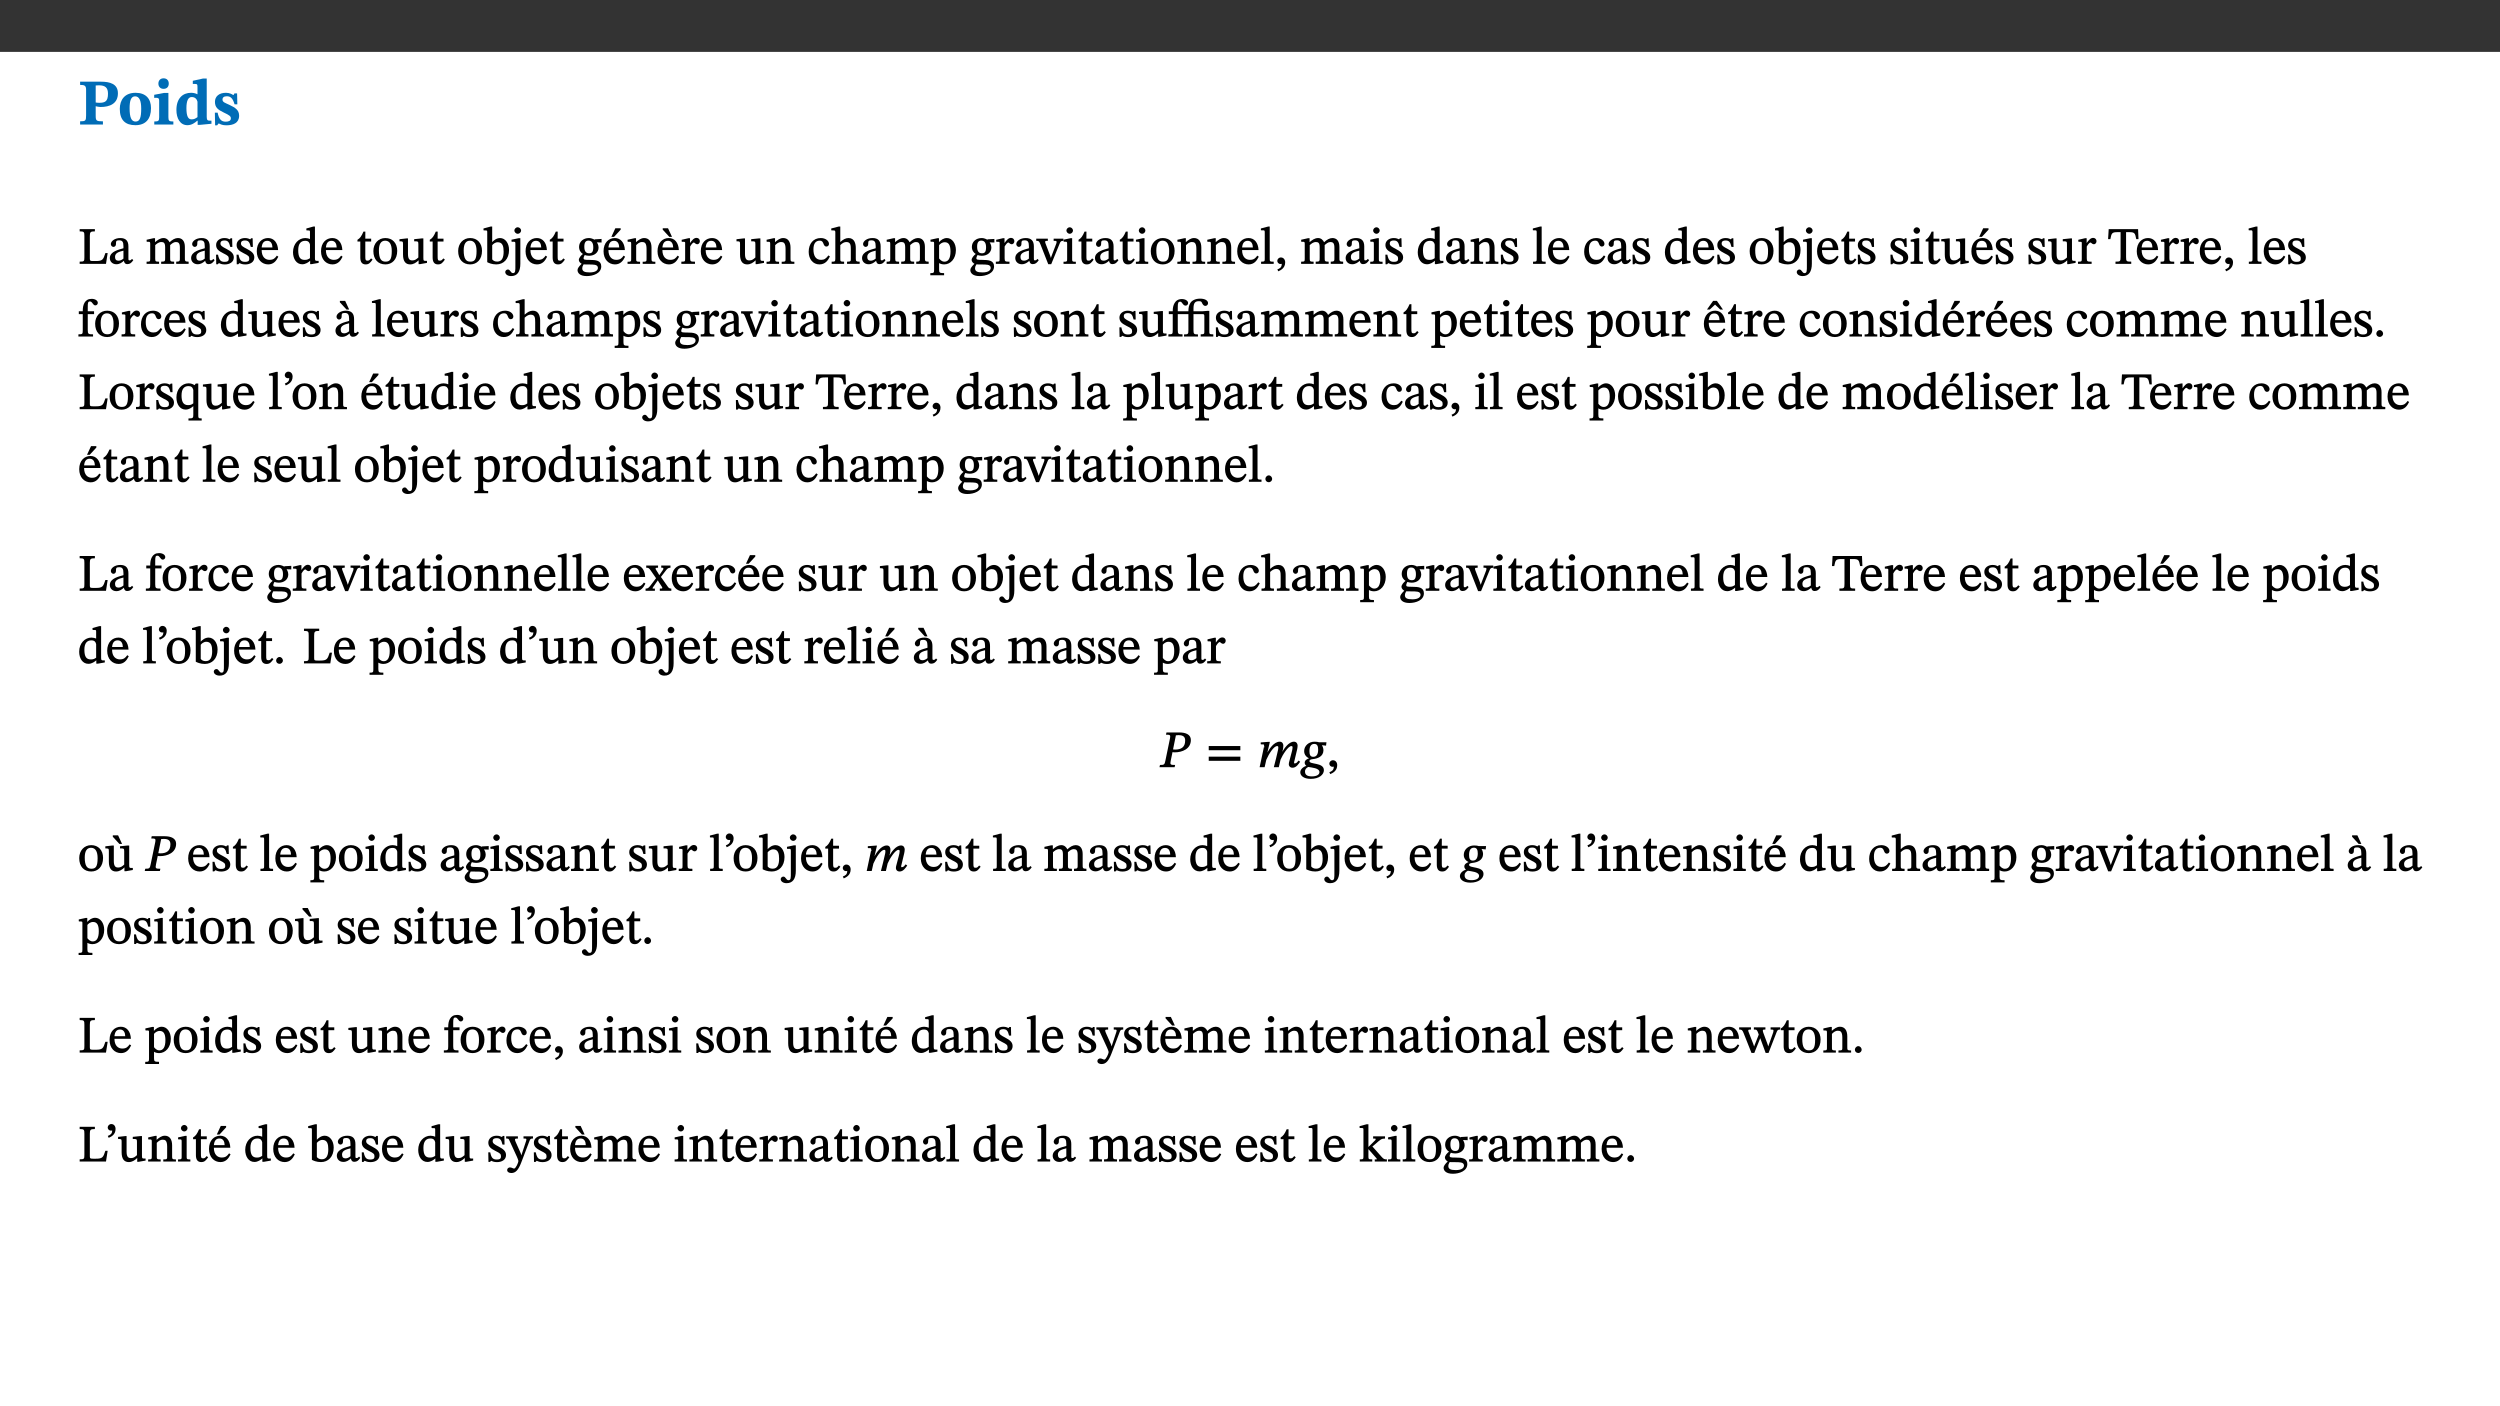 ﻿<?xml version="1.0" encoding="utf-8"?>
<svg xmlns="http://www.w3.org/2000/svg" xmlns:xlink="http://www.w3.org/1999/xlink" viewBox="0 0 960 540" version="1.1">
  <rect x="0" y="0" width="960" height="540" fill="#333333" stroke="none"/>
  <defs>
    <g>
      <symbol overflow="visible" id="glyph0-0">
        <path style="stroke:none;" d="M 7.938 -4.281 L 7.938 -4.688 C 7.938 -7.391 11.922 -9.312 11.922 -12.953 C 11.922 -15.531 9.766 -16.75 7.328 -16.75 C 4.828 -16.75 3.125 -15.234 3.125 -13.234 C 3.125 -12.062 3.594 -11.422 4.391 -11.422 C 4.984 -11.422 5.5 -11.828 5.5 -12.594 C 5.5 -13.531 4.984 -13.562 4.984 -14.375 C 4.984 -15.141 5.656 -15.641 7.109 -15.641 C 8.703 -15.641 9.688 -14.844 9.688 -12.891 C 9.688 -9.062 6.938 -8.156 6.938 -4.938 L 6.938 -4.219 L 7.938 -4.219 Z M 8.875 -1.266 C 8.875 -2.031 8.344 -2.828 7.484 -2.828 C 6.562 -2.828 6.016 -2.062 6.016 -1.266 C 6.016 -0.453 6.5 0.203 7.453 0.203 C 8.344 0.203 8.875 -0.469 8.875 -1.266 Z M 14.75 4.109 L 14.75 -19.625 L 0.25 -19.625 L 0.25 4.188 L 14.75 4.188 Z M 13.453 2.703 L 1.516 2.703 L 1.516 -18.188 L 13.453 -18.188 Z M 13.453 2.703 " />
      </symbol>
      <symbol overflow="visible" id="glyph0-1">
        <path style="stroke:none;" d="M 0.875 -16.359 L 0.875 -15.219 C 2.609 -15.219 3.172 -14.938 3.172 -13.328 L 3.172 -3.516 C 3.172 -1.469 2.969 -1.234 0.875 -1.234 L 0.875 0 L 9.641 0 L 9.641 -1.234 C 7.094 -1.234 6.859 -1.438 6.859 -3.438 L 6.859 -7.031 C 7.406 -6.906 8.125 -6.734 8.719 -6.734 C 12.234 -6.734 15.391 -8 15.391 -12 C 15.391 -15.641 12.266 -16.453 8.875 -16.453 L 0.875 -16.453 Z M 6.859 -15 C 7.359 -15.047 7.625 -15.062 8.078 -15.062 C 10.609 -15.062 11.578 -14.094 11.578 -11.828 C 11.578 -8.875 10.453 -8.344 8.172 -8.344 C 7.453 -8.344 7.219 -8.422 6.859 -8.469 Z M 6.859 -15 " />
      </symbol>
      <symbol overflow="visible" id="glyph0-2">
        <path style="stroke:none;" d="M 6.859 -12.188 C 2.703 -12.188 0.797 -9.484 0.797 -6.016 C 0.797 -1.703 2.906 0.25 6.797 0.25 C 10.688 0.25 12.781 -2.062 12.781 -6.297 C 12.781 -9.859 10.828 -12.188 6.859 -12.188 Z M 6.672 -10.828 C 8.297 -10.828 9.016 -9.188 9.016 -6.094 C 9.016 -2.672 8.5 -1.141 6.859 -1.141 C 5.25 -1.141 4.562 -2.719 4.562 -6.266 C 4.562 -9.094 5.078 -10.828 6.672 -10.828 Z M 6.672 -10.828 " />
      </symbol>
      <symbol overflow="visible" id="glyph0-3">
        <path style="stroke:none;" d="M 7.781 -1.172 C 6.125 -1.172 5.875 -1.438 5.875 -2.875 L 5.875 -12.125 L 4.141 -12.125 L 0.422 -11.422 L 0.422 -10.234 C 0.422 -10.234 0.719 -10.266 1.062 -10.266 C 1.812 -10.266 2.328 -10.234 2.328 -9.125 L 2.328 -2.797 C 2.328 -1.391 2.062 -1.172 0.453 -1.172 L 0.453 0 L 7.781 0 Z M 4.016 -17.75 C 2.75 -17.75 2.031 -16.875 2.031 -15.719 C 2.031 -14.547 2.781 -13.703 4.016 -13.703 C 5.328 -13.703 6.016 -14.547 6.016 -15.734 C 6.016 -16.875 5.328 -17.75 4.016 -17.75 Z M 4.016 -17.75 " />
      </symbol>
      <symbol overflow="visible" id="glyph0-4">
        <path style="stroke:none;" d="M 14.25 -0.375 L 14.25 -1.484 L 13.734 -1.484 C 12.812 -1.484 12.438 -1.641 12.438 -2.906 L 12.438 -17.672 L 11.047 -17.672 L 7.094 -16.797 L 7.094 -15.594 C 7.094 -15.594 7.562 -15.594 7.812 -15.594 C 8.75 -15.594 8.891 -15.469 8.891 -14.375 L 8.891 -11.641 L 8.828 -11.641 C 8 -12.047 7.188 -12.188 6.422 -12.188 C 3.297 -12.188 0.797 -10.141 0.797 -5.578 C 0.797 -2.406 2.188 0.25 5.031 0.25 C 6.672 0.25 7.906 -0.672 8.797 -1.469 L 8.953 -1.469 L 8.953 0.125 L 9.812 0.125 L 14.25 -0.297 Z M 8.891 -2.844 C 8.078 -2.281 7.578 -1.984 6.609 -1.984 C 5.297 -1.984 4.641 -3.203 4.641 -6.312 C 4.641 -9.297 5.406 -10.562 6.672 -10.562 C 8.031 -10.562 8.672 -9.672 8.891 -8.766 Z M 8.891 -2.844 " />
      </symbol>
      <symbol overflow="visible" id="glyph0-5">
        <path style="stroke:none;" d="M 0.891 -4.453 L 0.984 0.297 L 1.766 0.297 L 2.297 -0.391 L 2.484 -0.391 C 3.125 -0.078 3.797 0.297 5.328 0.297 C 7.875 0.297 10.203 -0.562 10.203 -3.375 C 10.203 -5.594 8.672 -6.5 6.547 -7.516 C 4.812 -8.344 3.812 -8.547 3.812 -9.609 C 3.812 -10.328 4.312 -10.859 5.484 -10.859 C 6.812 -10.859 7.75 -10.203 8.453 -7.75 L 9.516 -7.75 L 9.422 -11.969 L 8.422 -11.969 L 8.047 -11.344 L 7.906 -11.344 C 7.516 -11.594 6.609 -12.188 5.156 -12.188 C 2.484 -12.188 0.922 -10.797 0.922 -8.719 C 0.922 -6.547 2.109 -5.672 4.219 -4.656 C 6.547 -3.562 7.031 -3.172 7.031 -2.375 C 7.031 -1.438 6.219 -1.094 5.062 -1.094 C 3.266 -1.094 2.453 -2.125 1.953 -4.562 L 0.875 -4.562 Z M 0.891 -4.453 " />
      </symbol>
      <symbol overflow="visible" id="glyph1-0">
        <path style="stroke:none;" d="M 6.5 -3.5 L 6.5 -3.828 C 6.5 -6 9.703 -7.547 9.703 -10.484 C 9.703 -12.547 7.844 -13.594 5.891 -13.594 C 3.891 -13.594 2.375 -12.312 2.375 -10.703 C 2.375 -9.766 2.891 -9.188 3.531 -9.188 C 4 -9.188 4.547 -9.562 4.547 -10.188 C 4.547 -10.938 4.125 -10.953 4.125 -11.609 C 4.125 -12.234 4.547 -12.578 5.719 -12.578 C 7 -12.578 7.656 -12 7.656 -10.422 C 7.656 -7.344 5.438 -6.609 5.438 -4.031 L 5.438 -3.391 L 6.5 -3.391 Z M 7.25 -1.078 C 7.25 -1.688 6.719 -2.391 6.016 -2.391 C 5.281 -2.391 4.703 -1.719 4.703 -1.078 C 4.703 -0.422 5.219 0.156 6 0.156 C 6.719 0.156 7.25 -0.438 7.25 -1.078 Z M 11.969 3.25 L 11.969 -15.891 L 0.062 -15.891 L 0.062 3.359 L 11.969 3.359 Z M 10.812 2.047 L 1.328 2.047 L 1.328 -14.625 L 10.672 -14.625 L 10.672 2.047 Z M 10.812 2.047 " />
      </symbol>
      <symbol overflow="visible" id="glyph1-1">
        <path style="stroke:none;" d="M 11.312 -4.141 L 10.578 -4.141 C 9.766 -1.688 9.578 -1.094 6.906 -1.094 L 6 -1.094 C 4.828 -1.094 4.609 -1.141 4.609 -2.016 L 4.609 -10.656 C 4.609 -12.219 4.828 -12.484 6.547 -12.484 L 6.547 -13.344 L 0.703 -13.344 L 0.703 -12.484 C 2.438 -12.484 2.516 -12.219 2.516 -10.672 L 2.516 -2.562 C 2.516 -1.016 2.438 -0.859 0.703 -0.859 L 0.703 0 L 10.812 0 L 11.453 -4.141 Z M 11.312 -4.141 " />
      </symbol>
      <symbol overflow="visible" id="glyph1-2">
        <path style="stroke:none;" d="M 6 -1.359 C 6.109 -0.484 6.453 0.094 7.328 0.094 C 8.344 0.094 8.906 -0.359 9.641 -1.422 L 9.156 -1.906 C 8.812 -1.516 8.625 -1.359 8.25 -1.359 C 7.828 -1.359 7.766 -1.375 7.766 -2.188 L 7.766 -6.719 C 7.766 -8.781 6.828 -9.922 4.656 -9.922 C 2.484 -9.922 1.016 -8.703 1.016 -7.594 C 1.016 -6.938 1.594 -6.516 1.984 -6.516 C 2.547 -6.516 2.984 -6.938 2.984 -7.547 C 2.984 -8.75 3.062 -9.047 4.203 -9.047 C 5.406 -9.047 5.859 -8.5 5.859 -6.766 L 5.859 -6 C 4.281 -5.5 0.625 -4.844 0.625 -2.219 C 0.625 -0.938 1.594 0.141 3.125 0.141 C 4.406 0.141 5.203 -0.453 6.094 -1.234 L 6.016 -1.234 Z M 5.891 -2.047 C 5.219 -1.5 4.609 -1.219 3.938 -1.219 C 3.094 -1.219 2.625 -1.688 2.625 -2.688 C 2.625 -4.25 4.188 -4.656 5.859 -5.078 L 5.859 -2.016 Z M 5.891 -2.047 " />
      </symbol>
      <symbol overflow="visible" id="glyph1-3">
        <path style="stroke:none;" d="M 3.766 -7.156 C 4.344 -7.688 5.141 -8.391 6.172 -8.391 C 7.094 -8.391 7.625 -8.062 7.625 -6.375 L 7.625 -2.438 C 7.625 -1.031 7.656 -0.844 6.094 -0.844 L 6.094 0 L 11.078 0 L 11.078 -0.844 C 9.516 -0.844 9.547 -1.062 9.547 -2.438 L 9.547 -7.219 C 10.156 -7.75 10.891 -8.391 11.719 -8.391 C 12.656 -8.391 13.281 -8.062 13.281 -6.25 L 13.281 -2.438 C 13.281 -1.219 13.375 -0.844 11.875 -0.844 L 11.875 0 L 16.641 0 L 16.641 -0.844 C 15.141 -0.844 15.203 -1.172 15.203 -2.438 L 15.203 -6.5 C 15.203 -8.906 14.062 -9.922 12.516 -9.922 C 11.453 -9.922 10.344 -9.297 9.281 -8.266 L 9.344 -8.266 C 8.984 -9.078 8.188 -9.922 7.047 -9.922 C 5.703 -9.922 4.688 -9.141 3.641 -8.25 L 3.75 -8.25 L 3.75 -9.859 L 3.141 -9.859 L 0.516 -9.266 L 0.516 -8.562 L 0.734 -8.484 C 0.734 -8.484 0.891 -8.484 1.188 -8.484 C 1.75 -8.484 1.891 -8.422 1.891 -7.703 L 1.891 -2.125 C 1.891 -0.938 1.891 -0.844 0.5 -0.844 L 0.5 0 L 5.297 0 L 5.297 -0.844 C 3.938 -0.844 3.812 -0.938 3.812 -2.047 L 3.812 -7.172 Z M 3.766 -7.156 " />
      </symbol>
      <symbol overflow="visible" id="glyph1-4">
        <path style="stroke:none;" d="M 0.641 -3.391 L 0.703 0.156 L 1.297 0.156 L 1.719 -0.297 C 2.234 -0.078 2.828 0.219 3.984 0.219 C 5.781 0.219 7.453 -0.625 7.453 -2.484 C 7.453 -3.969 6.438 -4.797 4.625 -5.75 C 2.953 -6.609 2.328 -7.016 2.328 -7.797 C 2.328 -8.688 2.906 -8.984 3.828 -8.984 C 5.047 -8.984 5.641 -8.531 6.094 -6.516 L 6.891 -6.516 L 6.812 -9.828 L 6.219 -9.828 L 5.875 -9.406 L 5.938 -9.406 C 5.438 -9.641 4.844 -9.922 3.844 -9.922 C 2.125 -9.922 0.656 -8.906 0.656 -7.266 C 0.656 -5.797 1.516 -5.016 3.328 -4.109 L 3.422 -4.062 C 5.281 -3.141 5.516 -2.891 5.516 -1.953 C 5.516 -1.016 4.938 -0.781 3.938 -0.781 C 2.469 -0.781 1.828 -1.328 1.391 -3.531 L 0.641 -3.531 Z M 0.641 -3.391 " />
      </symbol>
      <symbol overflow="visible" id="glyph1-5">
        <path style="stroke:none;" d="M 8.172 -3.062 C 7.531 -2.234 7.016 -1.547 5.406 -1.547 C 3.812 -1.547 2.406 -2.672 2.406 -5.297 L 8.719 -5.297 C 8.609 -8.203 7.047 -9.922 4.875 -9.922 C 2.547 -9.922 0.531 -8.188 0.531 -4.859 C 0.531 -1.656 2.531 0.203 4.922 0.203 C 6.969 0.203 8.047 -1.172 8.812 -2.75 L 8.234 -3.172 Z M 2.391 -6.156 C 2.547 -8.016 3.234 -8.859 4.578 -8.859 C 6 -8.859 6.516 -7.625 6.547 -6.297 L 2.406 -6.297 Z M 2.391 -6.156 " />
      </symbol>
      <symbol overflow="visible" id="glyph1-6">
        <path style="stroke:none;" d="M 10.359 -0.484 L 10.359 -1.156 L 9.828 -1.156 C 9.078 -1.156 8.938 -1.219 8.938 -2.25 L 8.938 -14.328 L 8.281 -14.328 L 5.641 -13.594 L 5.641 -12.922 L 5.859 -12.844 C 5.859 -12.844 6.109 -12.844 6.297 -12.844 C 7.078 -12.844 7.031 -12.797 7.031 -11.906 L 7.031 -9.547 C 6.641 -9.734 5.891 -9.922 5.234 -9.922 C 2.734 -9.922 0.516 -7.766 0.516 -4.484 C 0.516 -1.938 1.812 0.156 4.062 0.156 C 5.375 0.156 6.469 -0.641 7.188 -1.281 L 7.094 -1.281 L 7.094 0.094 L 7.688 0.094 L 10.359 -0.375 Z M 7.078 -2.234 C 6.375 -1.75 5.938 -1.531 5 -1.531 C 3.312 -1.531 2.516 -2.516 2.516 -5.266 C 2.516 -7.766 3.531 -8.859 5.203 -8.859 C 6.438 -8.859 6.875 -8.203 7.031 -7.391 L 7.031 -2.219 Z M 7.078 -2.234 " />
      </symbol>
      <symbol overflow="visible" id="glyph1-7">
        <path style="stroke:none;" d="M 5.734 -2.016 C 5.234 -1.453 5.078 -1.234 4.438 -1.234 C 3.672 -1.234 3.609 -1.578 3.609 -2.984 L 3.609 -8.594 L 5.859 -8.594 L 5.859 -9.688 L 3.609 -9.688 L 3.625 -12.406 L 2.906 -12.406 C 2.125 -10.578 1.578 -9.844 0.594 -9.25 L 0.594 -8.594 L 1.688 -8.594 L 1.688 -2.438 C 1.688 -0.641 2.406 0.203 3.75 0.203 C 5.016 0.203 5.516 -0.438 6.391 -1.641 L 5.812 -2.109 Z M 5.734 -2.016 " />
      </symbol>
      <symbol overflow="visible" id="glyph1-8">
        <path style="stroke:none;" d="M 5.141 -9.922 C 2.453 -9.922 0.531 -7.828 0.531 -4.938 C 0.531 -1.719 2.344 0.203 5.141 0.203 C 7.734 0.203 9.688 -1.672 9.688 -5.016 C 9.688 -7.969 7.875 -9.922 5.141 -9.922 Z M 5.062 -8.906 C 6.828 -8.906 7.594 -7.375 7.594 -4.922 C 7.594 -1.672 6.859 -0.859 5.219 -0.859 C 3.5 -0.844 2.656 -2.031 2.656 -5.203 C 2.656 -7.75 3.547 -8.906 5.062 -8.906 Z M 5.062 -8.906 " />
      </symbol>
      <symbol overflow="visible" id="glyph1-9">
        <path style="stroke:none;" d="M 10.75 -1.156 L 10.562 -1.156 C 9.609 -1.156 9.484 -1.156 9.484 -2.328 L 9.484 -9.781 L 8.891 -9.781 L 5.953 -9.484 L 5.953 -8.672 C 7.375 -8.672 7.562 -8.688 7.562 -7.625 L 7.562 -2.453 C 6.812 -1.797 6.281 -1.328 5.266 -1.328 C 4.219 -1.328 3.578 -1.797 3.578 -3.828 L 3.578 -9.781 L 3.031 -9.781 L 0.312 -9.469 L 0.312 -8.672 C 1.531 -8.641 1.672 -8.688 1.672 -7.609 L 1.672 -3.562 C 1.672 -0.859 2.766 0.203 4.422 0.203 C 5.703 0.203 6.719 -0.438 7.734 -1.438 L 7.656 -1.438 L 7.656 0.094 L 8.234 0.094 L 10.875 -0.375 L 10.875 -1.156 Z M 10.75 -1.156 " />
      </symbol>
      <symbol overflow="visible" id="glyph1-10">
        <path style="stroke:none;" d="M 3.25 -14.328 L 2.734 -14.328 L 0.016 -13.594 L 0.016 -12.922 L 0.234 -12.844 C 0.234 -12.844 0.391 -12.844 0.719 -12.844 C 1.469 -12.844 1.453 -12.812 1.453 -11.906 L 1.453 -0.656 C 1.969 -0.375 3.234 0.203 4.922 0.203 C 7.688 0.203 9.828 -1.797 9.828 -5.359 C 9.828 -7.953 8.344 -9.922 6.375 -9.922 C 5.047 -9.922 3.906 -9.031 3.234 -8.234 L 3.359 -8.234 L 3.359 -14.328 Z M 3.328 -7.125 C 3.688 -7.609 4.484 -8.312 5.5 -8.312 C 7.391 -8.312 7.75 -6.641 7.75 -4.719 C 7.75 -2.516 7.172 -0.875 5.281 -0.875 C 4.219 -0.875 3.703 -1.312 3.359 -1.734 L 3.359 -7.172 Z M 3.328 -7.125 " />
      </symbol>
      <symbol overflow="visible" id="glyph1-11">
        <path style="stroke:none;" d="M 3.641 -9.859 L 3.109 -9.859 L 0.375 -9.281 L 0.375 -8.562 L 0.594 -8.484 C 0.594 -8.484 0.797 -8.5 1.109 -8.5 C 1.828 -8.5 1.859 -8.422 1.859 -7.547 L 1.859 0.516 C 1.859 2.656 1.906 3.547 0.938 3.547 C 0.016 3.547 -0.062 2.156 -1.016 2.156 C -1.547 2.156 -2.031 2.625 -2.031 3.125 C -2.031 4 -1.094 4.688 0.219 4.688 C 2.562 4.688 3.766 3.062 3.766 -0.078 L 3.766 -9.859 Z M 2.766 -14.062 C 2.047 -14.062 1.469 -13.406 1.469 -12.812 C 1.469 -12.188 2.094 -11.547 2.766 -11.547 C 3.469 -11.547 4.062 -12.188 4.062 -12.812 C 4.062 -13.406 3.469 -14.062 2.766 -14.062 Z M 2.766 -14.062 " />
      </symbol>
      <symbol overflow="visible" id="glyph1-12">
        <path style="stroke:none;" d="M 2.453 -3.891 C 1.516 -3.172 0.781 -2.234 0.781 -1.516 C 0.781 -0.953 1.25 -0.344 1.891 -0.016 L 1.891 -0.062 C 0.859 0.938 0.281 1.719 0.281 2.375 C 0.281 3.469 1.188 4.688 3.812 4.688 C 6.312 4.688 9.391 3.641 9.391 0.969 C 9.391 -1.312 7.344 -1.531 4.844 -1.531 C 3.016 -1.531 2.609 -1.594 2.609 -2.188 C 2.609 -2.531 2.891 -3.172 3.047 -3.391 C 3.531 -3.234 4.078 -3.109 4.719 -3.109 C 6.812 -3.109 8.359 -4.406 8.359 -6.25 C 8.359 -7.25 7.891 -8.016 7.656 -8.344 L 7.656 -8.266 L 9.516 -8.203 L 9.516 -9.578 L 6.828 -9.422 L 6.906 -9.203 C 6.906 -9.203 5.938 -9.922 4.625 -9.922 C 2.516 -9.922 0.875 -8.531 0.875 -6.531 C 0.875 -5.234 1.5 -4.297 2.406 -3.766 L 2.406 -3.859 Z M 4.484 -8.938 C 5.75 -8.938 6.328 -7.984 6.328 -6.375 C 6.328 -4.484 5.734 -4.062 4.734 -4.062 C 3.453 -4.062 2.891 -4.906 2.891 -6.609 C 2.891 -8.281 3.453 -8.938 4.484 -8.938 Z M 2.531 0.203 C 2.812 0.203 3.188 0.219 4.781 0.234 C 6.109 0.266 8.109 0.094 8.109 1.531 C 8.109 2.391 7.312 3.281 4.953 3.281 C 2.922 3.281 2.094 2.844 2.094 1.688 C 2.094 1.281 2.188 0.891 2.594 0.203 Z M 2.531 0.203 " />
      </symbol>
      <symbol overflow="visible" id="glyph1-13">
        <path style="stroke:none;" d="M 8.172 -3.062 C 7.531 -2.234 7.016 -1.547 5.406 -1.547 C 3.812 -1.547 2.406 -2.672 2.406 -5.297 L 8.719 -5.297 C 8.609 -8.203 7.047 -9.922 4.875 -9.922 C 2.547 -9.922 0.531 -8.188 0.531 -4.859 C 0.531 -1.656 2.531 0.203 4.922 0.203 C 6.969 0.203 8.047 -1.172 8.812 -2.75 L 8.234 -3.172 Z M 2.391 -6.156 C 2.547 -8.016 3.234 -8.859 4.578 -8.859 C 6 -8.859 6.516 -7.625 6.547 -6.297 L 2.406 -6.297 Z M 3.75 -10.375 L 4.562 -10.375 L 7.109 -13.141 L 7.109 -13.688 L 5.062 -13.688 L 3.531 -10.375 Z M 3.75 -10.375 " />
      </symbol>
      <symbol overflow="visible" id="glyph1-14">
        <path style="stroke:none;" d="M 9.703 -6.234 C 9.703 -8.531 8.719 -9.922 6.906 -9.922 C 5.656 -9.922 4.688 -9.156 3.641 -8.25 L 3.75 -8.25 L 3.766 -9.859 L 3.188 -9.859 L 0.516 -9.266 L 0.516 -8.562 L 0.734 -8.484 C 0.734 -8.484 0.859 -8.484 1.188 -8.484 C 1.734 -8.484 1.891 -8.453 1.891 -7.734 L 1.891 -2.125 C 1.891 -1.016 1.969 -0.812 0.5 -0.812 L 0.5 0 L 5.312 0 L 5.312 -0.812 C 3.766 -0.812 3.812 -1.016 3.812 -2.125 L 3.812 -7.188 C 4.359 -7.703 5.016 -8.391 6.094 -8.391 C 7 -8.391 7.797 -8.125 7.797 -5.734 L 7.797 -2.125 C 7.797 -1.016 7.875 -0.812 6.312 -0.812 L 6.312 0 L 11.172 0 L 11.172 -0.812 C 9.719 -0.812 9.703 -1.016 9.703 -2.125 Z M 9.703 -6.234 " />
      </symbol>
      <symbol overflow="visible" id="glyph1-15">
        <path style="stroke:none;" d="M 8.172 -3.062 C 7.531 -2.234 7.016 -1.547 5.406 -1.547 C 3.812 -1.547 2.406 -2.672 2.406 -5.297 L 8.719 -5.297 C 8.609 -8.203 7.047 -9.922 4.875 -9.922 C 2.547 -9.922 0.531 -8.188 0.531 -4.859 C 0.531 -1.656 2.531 0.203 4.922 0.203 C 6.969 0.203 8.047 -1.172 8.812 -2.75 L 8.234 -3.172 Z M 2.391 -6.156 C 2.547 -8.016 3.234 -8.859 4.578 -8.859 C 6 -8.859 6.516 -7.625 6.547 -6.297 L 2.406 -6.297 Z M 4.5 -13.688 L 2.531 -13.688 L 2.531 -13.141 L 5.062 -10.375 L 6.094 -10.375 L 4.562 -13.688 Z M 4.5 -13.688 " />
      </symbol>
      <symbol overflow="visible" id="glyph1-16">
        <path style="stroke:none;" d="M 3.641 -9.859 L 3.172 -9.859 L 0.562 -9.25 L 0.562 -8.562 L 0.781 -8.484 C 0.781 -8.484 0.922 -8.484 1.312 -8.484 C 2.031 -8.484 1.891 -8.25 1.891 -7.531 L 1.891 -2.047 C 1.891 -0.938 1.891 -0.844 0.438 -0.844 L 0.438 0 L 5.672 0 L 5.672 -0.844 C 4.062 -0.844 3.812 -0.891 3.812 -2.156 L 3.812 -6.672 C 4.25 -7.406 4.797 -8.203 5.266 -8.203 C 5.5 -8.203 5.891 -7.531 6.547 -7.531 C 7 -7.531 7.547 -7.969 7.547 -8.719 C 7.547 -9.406 7.047 -9.984 6.281 -9.984 C 5.312 -9.984 4.625 -9.25 3.625 -7.812 L 3.766 -7.812 L 3.766 -9.859 Z M 3.641 -9.859 " />
      </symbol>
      <symbol overflow="visible" id="glyph1-17">
        <path style="stroke:none;" d="M 8.031 -3.172 C 7.125 -2.016 6.547 -1.547 5.266 -1.547 C 3.203 -1.547 2.344 -3.125 2.344 -5.562 C 2.344 -7.844 3.203 -8.922 4.828 -8.922 C 6.531 -8.922 5.875 -6.656 7.344 -6.656 C 7.906 -6.656 8.312 -7.094 8.312 -7.672 C 8.312 -8.828 7.031 -9.922 5.156 -9.922 C 2.297 -9.922 0.516 -7.75 0.516 -4.625 C 0.516 -1.859 2.156 0.203 4.641 0.203 C 6.766 0.203 7.875 -1.172 8.672 -2.844 L 8.094 -3.266 Z M 8.031 -3.172 " />
      </symbol>
      <symbol overflow="visible" id="glyph1-18">
        <path style="stroke:none;" d="M 3.719 -7.188 C 4.703 -8.094 5.344 -8.391 6.109 -8.391 C 7.734 -8.391 7.812 -7.125 7.812 -5.5 L 7.812 -2.047 C 7.812 -1.094 7.875 -0.844 6.359 -0.844 L 6.359 0 L 11.203 0 L 11.203 -0.844 C 9.828 -0.844 9.719 -1.078 9.719 -2.125 L 9.719 -6.094 C 9.719 -7.734 9.219 -9.922 6.938 -9.922 C 5.875 -9.922 4.859 -9.422 3.641 -8.281 L 3.766 -8.281 L 3.766 -14.328 L 3.109 -14.328 L 0.297 -13.594 L 0.297 -12.922 L 0.516 -12.844 C 0.516 -12.844 0.703 -12.844 1.016 -12.844 C 1.547 -12.844 1.859 -12.875 1.859 -12.172 L 1.859 -1.969 C 1.859 -0.859 1.641 -0.844 0.453 -0.844 L 0.453 0 L 5.234 0 L 5.234 -0.844 C 3.75 -0.844 3.766 -1.016 3.766 -2.047 L 3.766 -7.219 Z M 3.719 -7.188 " />
      </symbol>
      <symbol overflow="visible" id="glyph1-19">
        <path style="stroke:none;" d="M 3.5 -9.859 L 3.016 -9.859 L 0.359 -9.281 L 0.359 -8.594 L 0.578 -8.5 C 0.578 -8.5 0.875 -8.5 1.141 -8.5 C 1.797 -8.5 1.75 -8.359 1.75 -7.609 L 1.75 2.25 C 1.75 3.359 1.688 3.562 0.297 3.562 L 0.297 4.375 L 5.594 4.375 L 5.594 3.547 C 3.922 3.547 3.672 3.422 3.672 2.125 L 3.672 -0.359 L 3.578 -0.359 C 4.109 0 4.875 0.203 5.641 0.203 C 8.031 0.203 10.125 -1.938 10.125 -5.312 C 10.125 -7.922 8.625 -9.922 6.656 -9.922 C 5.484 -9.922 4.422 -9.266 3.484 -8.188 L 3.625 -8.188 L 3.625 -9.859 Z M 3.625 -7.125 C 4 -7.625 4.781 -8.312 5.844 -8.312 C 7.312 -8.312 8.047 -7.266 8.047 -4.766 C 8.047 -1.984 7.125 -0.844 5.734 -0.844 C 4.625 -0.844 4 -1.688 3.672 -2.078 L 3.672 -7.172 Z M 3.625 -7.125 " />
      </symbol>
      <symbol overflow="visible" id="glyph1-20">
        <path style="stroke:none;" d="M 9.922 -9.688 L 6.297 -9.688 L 6.297 -8.844 C 7.156 -8.844 7.438 -8.859 7.438 -8.422 C 7.438 -8.109 7.312 -7.875 7.297 -7.766 L 5.578 -3.266 L 5.203 -2.188 L 5.266 -2.188 L 4.922 -3.25 L 3.234 -7.688 C 3.109 -7.969 3.031 -8.203 3.031 -8.469 C 3.031 -8.781 3.172 -8.844 4.062 -8.844 L 4.062 -9.688 L -0.391 -9.688 L -0.391 -8.844 C 0.594 -8.844 0.703 -8.75 1.219 -7.516 L 4.219 0.125 L 5.359 0.125 L 8.547 -7.656 C 8.938 -8.688 9.141 -8.844 10.047 -8.844 L 10.047 -9.688 Z M 9.922 -9.688 " />
      </symbol>
      <symbol overflow="visible" id="glyph1-21">
        <path style="stroke:none;" d="M 2.891 -14.062 C 2.188 -14.062 1.609 -13.406 1.609 -12.812 C 1.609 -12.188 2.219 -11.547 2.891 -11.547 C 3.578 -11.547 4.141 -12.188 4.141 -12.812 C 4.141 -13.406 3.578 -14.062 2.891 -14.062 Z M 5.125 -0.812 C 3.781 -0.812 3.812 -0.969 3.812 -2.125 L 3.812 -9.859 L 3.172 -9.859 L 0.516 -9.281 L 0.516 -8.594 L 0.734 -8.5 C 0.734 -8.5 0.875 -8.5 1.156 -8.5 C 1.734 -8.5 1.891 -8.547 1.891 -7.688 L 1.891 -2.125 C 1.891 -1 1.969 -0.812 0.5 -0.812 L 0.5 0 L 5.234 0 L 5.234 -0.812 Z M 5.125 -0.812 " />
      </symbol>
      <symbol overflow="visible" id="glyph1-22">
        <path style="stroke:none;" d="M 5.172 -0.844 C 3.75 -0.844 3.766 -0.969 3.766 -2.125 L 3.766 -14.328 L 3.141 -14.328 L 0.375 -13.594 L 0.375 -12.953 L 0.594 -12.875 C 0.594 -12.875 0.812 -12.875 1.156 -12.875 C 1.656 -12.875 1.859 -12.953 1.859 -12.125 L 1.859 -2.125 C 1.859 -1.016 1.906 -0.844 0.453 -0.844 L 0.453 0 L 5.297 0 L 5.297 -0.844 Z M 5.172 -0.844 " />
      </symbol>
      <symbol overflow="visible" id="glyph1-23">
        <path style="stroke:none;" d="M 1.469 2.828 C 2.266 2.469 4.062 1.672 4.062 -0.578 C 4.062 -1.672 3.406 -2.469 2.406 -2.469 C 1.609 -2.469 1.031 -1.797 1.031 -1.156 C 1.031 -0.578 1.5 0.047 2.266 0.047 C 2.484 0.047 2.672 0 2.75 -0.016 C 2.75 1.422 1.969 1.75 1.062 2.125 L 1.422 2.875 Z M 1.469 2.828 " />
      </symbol>
      <symbol overflow="visible" id="glyph1-24">
        <path style="stroke:none;" d="M 11.812 -9.625 L 11.656 -13.344 L 0.375 -13.344 L 0.141 -9.5 L 1.016 -9.5 C 1.453 -11.797 1.609 -12.188 3.812 -12.188 L 4.938 -12.188 L 4.938 -2.734 C 4.938 -0.922 4.797 -0.859 2.984 -0.859 L 2.984 0 L 9.031 0 L 9.031 -0.859 C 7.188 -0.859 7.047 -0.922 7.047 -2.734 L 7.047 -12.188 L 8.188 -12.188 C 10.406 -12.188 10.5 -11.797 10.953 -9.5 L 11.828 -9.5 Z M 11.812 -9.625 " />
      </symbol>
      <symbol overflow="visible" id="glyph1-25">
        <path style="stroke:none;" d="M 0.375 -9.547 L 0.375 -8.594 L 1.891 -8.594 L 1.891 -2.484 C 1.891 -0.938 1.812 -0.844 0.219 -0.844 L 0.219 0 L 5.844 0 L 5.844 -0.844 C 4.062 -0.844 3.812 -0.938 3.812 -2.484 L 3.812 -8.594 L 6.234 -8.594 L 6.234 -9.688 L 3.812 -9.688 L 3.812 -11.312 C 3.812 -12.984 3.906 -13.469 4.641 -13.469 C 5.641 -13.469 5.734 -11.953 6.734 -11.953 C 7.188 -11.953 7.672 -12.344 7.672 -12.922 C 7.672 -13.828 6.609 -14.469 5.312 -14.469 C 3.922 -14.469 3.109 -13.891 2.562 -12.969 C 2.047 -12.047 1.891 -11.062 1.891 -9.688 L 0.375 -9.688 Z M 0.375 -9.547 " />
      </symbol>
      <symbol overflow="visible" id="glyph1-26">
        <path style="stroke:none;" d="M 6 -1.359 C 6.109 -0.484 6.453 0.094 7.328 0.094 C 8.344 0.094 8.906 -0.359 9.641 -1.422 L 9.156 -1.906 C 8.812 -1.516 8.625 -1.359 8.25 -1.359 C 7.828 -1.359 7.766 -1.375 7.766 -2.188 L 7.766 -6.719 C 7.766 -8.781 6.828 -9.922 4.656 -9.922 C 2.484 -9.922 1.016 -8.703 1.016 -7.594 C 1.016 -6.938 1.594 -6.516 1.984 -6.516 C 2.547 -6.516 2.984 -6.938 2.984 -7.547 C 2.984 -8.75 3.062 -9.047 4.203 -9.047 C 5.406 -9.047 5.859 -8.5 5.859 -6.766 L 5.859 -6 C 4.281 -5.5 0.625 -4.844 0.625 -2.219 C 0.625 -0.938 1.594 0.141 3.125 0.141 C 4.406 0.141 5.203 -0.453 6.094 -1.234 L 6.016 -1.234 Z M 5.891 -2.047 C 5.219 -1.5 4.609 -1.219 3.938 -1.219 C 3.094 -1.219 2.625 -1.688 2.625 -2.688 C 2.625 -4.25 4.188 -4.656 5.859 -5.078 L 5.859 -2.016 Z M 4.281 -13.688 L 2.312 -13.688 L 2.312 -13.141 L 4.844 -10.375 L 5.875 -10.375 L 4.344 -13.688 Z M 4.281 -13.688 " />
      </symbol>
      <symbol overflow="visible" id="glyph1-27">
        <path style="stroke:none;" d="M 17.359 -0.844 C 15.922 -0.844 15.938 -1 15.938 -2.125 L 15.938 -9.859 L 15.297 -9.859 L 13.172 -9.688 L 9.859 -9.688 L 9.859 -10.75 C 9.859 -12.953 10.531 -13.562 11.906 -13.562 C 12.594 -13.562 12.906 -13.5 13.125 -12.922 C 13.391 -12.328 13.781 -11.75 14.391 -11.75 C 14.984 -11.75 15.453 -12.234 15.453 -12.797 C 15.453 -13.906 14.141 -14.547 12.406 -14.547 C 10.5 -14.547 9.219 -13.781 8.688 -12.922 C 8.125 -12.031 7.906 -11.078 7.906 -9.688 L 3.828 -9.688 L 3.828 -11.234 C 3.828 -12.906 4 -13.375 4.734 -13.375 C 5.141 -13.375 5.219 -13.25 5.625 -12.703 C 6.016 -12.172 6.328 -11.859 6.859 -11.859 C 7.297 -11.859 7.797 -12.25 7.797 -12.844 C 7.797 -13.719 6.719 -14.391 5.422 -14.391 C 4 -14.391 3.125 -13.766 2.594 -12.844 C 2.078 -11.938 1.891 -11.062 1.891 -9.688 L 0.375 -9.688 L 0.375 -8.594 L 1.891 -8.594 L 1.891 -2.484 C 1.891 -0.938 1.812 -0.844 0.219 -0.844 L 0.219 0 L 5.656 0 L 5.656 -0.844 C 4.078 -0.844 3.828 -0.938 3.828 -2.484 L 3.828 -8.594 L 7.906 -8.594 L 7.906 -2.484 C 7.906 -0.938 7.828 -0.812 6.234 -0.812 L 6.234 0 L 11.578 0 L 11.578 -0.812 C 10.062 -0.812 9.859 -0.953 9.859 -2.484 L 9.859 -8.594 L 13.609 -8.594 C 13.984 -8.484 14.031 -8.312 14.031 -7.656 L 14.031 -2.125 C 14.031 -1.078 14.078 -0.844 12.625 -0.844 L 12.625 0 L 17.469 0 L 17.469 -0.844 Z M 17.359 -0.844 " />
      </symbol>
      <symbol overflow="visible" id="glyph1-28">
        <path style="stroke:none;" d="M 8.172 -3.062 C 7.531 -2.234 7.016 -1.547 5.406 -1.547 C 3.812 -1.547 2.406 -2.672 2.406 -5.297 L 8.719 -5.297 C 8.609 -8.203 7.047 -9.922 4.875 -9.922 C 2.547 -9.922 0.531 -8.188 0.531 -4.859 C 0.531 -1.656 2.531 0.203 4.922 0.203 C 6.969 0.203 8.047 -1.172 8.812 -2.75 L 8.234 -3.172 Z M 2.391 -6.156 C 2.547 -8.016 3.234 -8.859 4.578 -8.859 C 6 -8.859 6.516 -7.625 6.547 -6.297 L 2.406 -6.297 Z M 7.703 -10.594 L 5.531 -13.688 L 4.078 -13.688 L 1.734 -10.375 L 2.828 -10.375 L 4.828 -12.266 L 6.812 -10.375 L 7.891 -10.375 Z M 7.703 -10.594 " />
      </symbol>
      <symbol overflow="visible" id="glyph1-29">
        <path style="stroke:none;" d="M 3.75 -1.094 C 3.75 -1.75 3.203 -2.469 2.453 -2.469 C 1.719 -2.469 1.141 -1.766 1.141 -1.109 C 1.141 -0.438 1.656 0.156 2.438 0.156 C 3.203 0.156 3.75 -0.484 3.75 -1.094 Z M 3.75 -1.094 " />
      </symbol>
      <symbol overflow="visible" id="glyph1-30">
        <path style="stroke:none;" d="M 10.219 4.266 L 10.219 3.562 C 8.984 3.562 8.906 3.359 8.906 2.344 L 8.906 -9.844 L 7.969 -9.844 L 7.469 -9.219 C 6.75 -9.703 6 -9.922 5.156 -9.922 C 2.625 -9.922 0.516 -7.688 0.516 -4.5 C 0.516 -1.734 1.969 0.156 4.047 0.156 C 5.344 0.156 6.281 -0.516 7.109 -1.25 L 7 -1.25 L 7 2.125 C 7 3.359 6.891 3.562 5.141 3.562 L 5.141 4.375 L 10.219 4.375 Z M 7.031 -2.266 C 6.469 -1.812 5.969 -1.547 5 -1.547 C 3.016 -1.547 2.484 -3.094 2.484 -5.266 C 2.484 -7.75 3.469 -8.859 5.141 -8.859 C 6.203 -8.859 6.734 -8.406 7 -7.406 L 7 -2.234 Z M 7.031 -2.266 " />
      </symbol>
      <symbol overflow="visible" id="glyph1-31">
        <path style="stroke:none;" d="M 1.25 -9.141 C 2.094 -9.516 3.828 -10.281 3.828 -12.516 C 3.828 -13.594 3.188 -14.406 2.188 -14.406 C 1.391 -14.406 0.812 -13.719 0.812 -13.062 C 0.812 -12.484 1.281 -11.875 2.047 -11.875 C 2.266 -11.875 2.438 -11.891 2.531 -11.938 C 2.531 -10.578 1.75 -10.219 0.844 -9.844 L 1.188 -9.109 Z M 1.25 -9.141 " />
      </symbol>
      <symbol overflow="visible" id="glyph1-32">
        <path style="stroke:none;" d="M 9.719 -0.125 L 9.719 -0.844 C 8.859 -0.844 8.641 -1.156 8.094 -1.953 L 5.719 -5.312 L 7.75 -7.953 C 8.203 -8.531 8.594 -8.844 9.391 -8.844 L 9.391 -9.688 L 5.844 -9.688 L 5.844 -8.859 C 6.609 -8.859 6.656 -8.812 6.656 -8.5 C 6.656 -8.188 6.516 -7.984 5.969 -7.25 L 5.062 -5.938 L 5.125 -5.938 L 4.656 -6.766 C 3.984 -7.891 3.672 -8.203 3.672 -8.531 C 3.672 -8.828 3.859 -8.859 4.625 -8.859 L 4.625 -9.688 L 0.078 -9.688 L 0.078 -8.844 C 1.031 -8.844 1.172 -8.688 1.875 -7.688 L 3.859 -4.828 L 1.547 -1.797 C 0.891 -1.016 0.641 -0.844 -0.172 -0.844 L -0.172 0 L 3.406 0 L 3.406 -0.844 C 2.625 -0.844 2.516 -0.781 2.516 -1 C 2.516 -1.156 2.75 -1.438 2.953 -1.75 L 4.562 -4.062 L 4.5 -4.062 L 4.875 -3.406 L 6.141 -1.469 C 6.234 -1.312 6.234 -1.281 6.234 -1.141 C 6.234 -0.797 6.141 -0.844 5.297 -0.844 L 5.297 0 L 9.719 0 Z M 9.719 -0.125 " />
      </symbol>
      <symbol overflow="visible" id="glyph1-33">
        <path style="stroke:none;" d="M 10.75 -1.156 L 10.562 -1.156 C 9.609 -1.156 9.484 -1.156 9.484 -2.328 L 9.484 -9.781 L 8.891 -9.781 L 5.953 -9.484 L 5.953 -8.672 C 7.375 -8.672 7.562 -8.688 7.562 -7.625 L 7.562 -2.453 C 6.812 -1.797 6.281 -1.328 5.266 -1.328 C 4.219 -1.328 3.578 -1.797 3.578 -3.828 L 3.578 -9.781 L 3.031 -9.781 L 0.312 -9.469 L 0.312 -8.672 C 1.531 -8.641 1.672 -8.688 1.672 -7.609 L 1.672 -3.562 C 1.672 -0.859 2.766 0.203 4.422 0.203 C 5.703 0.203 6.719 -0.438 7.734 -1.438 L 7.656 -1.438 L 7.656 0.094 L 8.234 0.094 L 10.875 -0.375 L 10.875 -1.156 Z M 5.156 -13.688 L 3.188 -13.688 L 3.188 -13.141 L 5.719 -10.375 L 6.75 -10.375 L 5.219 -13.688 Z M 5.156 -13.688 " />
      </symbol>
      <symbol overflow="visible" id="glyph1-34">
        <path style="stroke:none;" d="M 9.828 -9.688 L 6.297 -9.688 L 6.297 -8.844 C 7.094 -8.844 7.406 -8.859 7.406 -8.469 C 7.406 -8.312 7.344 -8.125 7.312 -7.969 L 5.438 -2.266 L 5.5 -2.266 L 5.234 -3.172 L 3.281 -7.547 C 3.172 -7.828 3.016 -8.172 3.016 -8.406 C 3.016 -8.766 3.125 -8.828 4.141 -8.828 L 4.141 -9.688 L -0.375 -9.688 L -0.375 -8.844 C 0.484 -8.844 0.625 -8.703 0.812 -8.25 L 3.75 -1.859 C 3.984 -1.312 4.344 -0.484 4.344 -0.219 C 4.344 0.359 3.344 2.688 2.703 2.688 C 2.219 2.688 1.797 2.25 1.094 2.25 C 0.562 2.25 0.016 2.656 0.016 3.25 C 0.016 4 0.734 4.406 1.641 4.406 C 3.25 4.406 4.344 3.25 5.453 0.312 L 8.562 -7.844 C 8.844 -8.625 9.031 -8.844 9.938 -8.844 L 9.938 -9.688 Z M 9.828 -9.688 " />
      </symbol>
      <symbol overflow="visible" id="glyph1-35">
        <path style="stroke:none;" d="M 15.188 -9.688 L 11.594 -9.688 L 11.594 -8.844 C 12.469 -8.844 12.703 -8.844 12.703 -8.469 C 12.703 -8.125 12.609 -7.844 12.594 -7.75 L 11.016 -3.281 L 10.656 -2.266 L 10.719 -2.266 L 10.406 -3.281 L 8.781 -7.656 C 8.688 -7.953 8.609 -8.234 8.609 -8.469 C 8.609 -8.781 8.719 -8.844 9.609 -8.844 L 9.609 -9.688 L 5.172 -9.688 L 5.172 -8.844 C 6.203 -8.844 6.359 -8.812 6.828 -7.516 L 7.047 -6.906 L 5.625 -3.281 L 5.234 -2.266 L 5.281 -2.266 L 4.953 -3.281 L 3.234 -7.688 C 3.109 -7.984 3.016 -8.203 3.016 -8.469 C 3.016 -8.781 3.141 -8.844 4.062 -8.844 L 4.062 -9.688 L -0.484 -9.688 L -0.484 -8.844 C 0.531 -8.844 0.703 -8.75 1.219 -7.516 L 4.25 0.125 L 5.344 0.125 L 7.672 -5.672 L 7.562 -5.672 L 9.688 0.125 L 10.812 0.125 L 13.828 -7.656 C 14.219 -8.688 14.406 -8.844 15.297 -8.844 L 15.297 -9.688 Z M 15.188 -9.688 " />
      </symbol>
      <symbol overflow="visible" id="glyph1-36">
        <path style="stroke:none;" d="M 10.859 -0.125 L 10.859 -0.844 C 9.906 -0.844 9.656 -0.859 8.703 -1.953 L 5.297 -5.797 L 6.203 -6.531 C 8.453 -8.5 8.719 -8.828 10.141 -8.828 L 10.141 -9.688 L 5.578 -9.688 L 5.578 -8.828 C 6.469 -8.828 6.547 -8.844 6.547 -8.594 C 6.547 -8.266 6.312 -8.125 6.234 -8.047 L 3.703 -5.531 L 3.766 -5.531 L 3.766 -14.328 L 3.109 -14.328 L 0.375 -13.594 L 0.375 -12.953 L 0.594 -12.875 C 0.594 -12.875 0.922 -12.875 1.188 -12.875 C 1.859 -12.875 1.859 -12.812 1.859 -11.969 L 1.859 -2.016 C 1.859 -0.922 1.797 -0.844 0.453 -0.844 L 0.453 0 L 5.234 0 L 5.234 -0.844 C 3.859 -0.844 3.766 -0.922 3.766 -1.938 L 3.766 -4.844 L 3.703 -4.844 L 6.797 -1.328 C 6.891 -1.234 6.969 -1.109 6.969 -0.938 C 6.969 -0.75 6.906 -0.844 6.203 -0.844 L 6.203 0 L 10.859 0 Z M 10.859 -0.125 " />
      </symbol>
      <symbol overflow="visible" id="glyph2-0">
        <path style="stroke:none;" d="M 6.5 -3.5 L 6.5 -3.828 C 6.5 -6 9.703 -7.547 9.703 -10.484 C 9.703 -12.547 7.844 -13.594 5.891 -13.594 C 3.891 -13.594 2.375 -12.312 2.375 -10.703 C 2.375 -9.766 2.891 -9.188 3.531 -9.188 C 4 -9.188 4.547 -9.562 4.547 -10.188 C 4.547 -10.938 4.125 -10.953 4.125 -11.609 C 4.125 -12.234 4.547 -12.578 5.719 -12.578 C 7 -12.578 7.656 -12 7.656 -10.422 C 7.656 -7.344 5.438 -6.609 5.438 -4.031 L 5.438 -3.391 L 6.5 -3.391 Z M 7.25 -1.078 C 7.25 -1.688 6.719 -2.391 6.016 -2.391 C 5.281 -2.391 4.703 -1.719 4.703 -1.078 C 4.703 -0.422 5.219 0.156 6 0.156 C 6.719 0.156 7.25 -0.438 7.25 -1.078 Z M 11.969 3.25 L 11.969 -15.891 L 0.062 -15.891 L 0.062 3.359 L 11.969 3.359 Z M 10.812 2.047 L 1.328 2.047 L 1.328 -14.625 L 10.672 -14.625 L 10.672 2.047 Z M 10.812 2.047 " />
      </symbol>
      <symbol overflow="visible" id="glyph2-1">
        <path style="stroke:none;" d="M 2.297 -13.203 L 2.125 -12.484 C 3.641 -12.484 3.922 -12.391 3.703 -11.219 L 1.938 -2.656 C 1.609 -0.969 1.453 -0.859 -0.172 -0.859 L -0.359 0 L 5.453 0 L 5.641 -0.859 C 3.859 -0.859 3.625 -0.938 3.969 -2.562 L 4.641 -5.797 C 4.766 -5.75 5.125 -5.703 5.516 -5.703 C 8.359 -5.703 11.688 -7.016 11.688 -10.453 C 11.688 -12.547 9.719 -13.344 7.266 -13.344 L 2.312 -13.344 Z M 5.844 -12.234 C 6.281 -12.266 6.5 -12.312 6.906 -12.312 C 8.922 -12.312 9.5 -11.531 9.5 -10.219 C 9.5 -7.672 7.953 -6.766 5.625 -6.766 C 5.203 -6.766 4.922 -6.812 4.844 -6.828 L 5.938 -12.234 Z M 5.844 -12.234 " />
      </symbol>
      <symbol overflow="visible" id="glyph2-2">
        <path style="stroke:none;" d="M 13.234 -6.641 L 13.234 -8.125 L 1.094 -8.125 L 1.094 -6.516 L 13.234 -6.516 Z M 13.234 -2.562 L 13.234 -4.047 L 1.094 -4.047 L 1.094 -2.453 L 13.234 -2.453 Z M 13.234 -2.562 " />
      </symbol>
      <symbol overflow="visible" id="glyph2-3">
        <path style="stroke:none;" d="M 8.141 -0.125 L 8.781 -2.875 C 9.516 -4.656 11.688 -8.109 12.922 -8.109 C 13.391 -8.109 13.391 -7.891 13.391 -7.438 C 13.391 -7.016 13.203 -6.25 13.062 -5.734 L 12.047 -1.875 C 12.031 -1.766 11.953 -1.422 11.953 -1.094 C 11.953 -0.5 12.391 0.203 13.406 0.203 C 14.828 0.203 15.703 -1.234 16.312 -2.094 L 15.703 -2.547 C 15.312 -2.078 14.938 -1.453 14.25 -1.453 C 13.984 -1.453 13.984 -1.469 13.984 -1.688 C 13.984 -1.938 14 -2.094 14 -2.094 L 14.047 -2.172 L 15.141 -6.766 C 15.203 -7.047 15.344 -7.734 15.344 -8.25 C 15.344 -8.969 14.938 -9.797 13.938 -9.797 C 11.875 -9.797 10.141 -7.109 9.297 -5.641 L 9.391 -5.641 L 9.688 -6.766 C 9.703 -6.875 9.859 -7.672 9.859 -8.25 C 9.859 -8.969 9.484 -9.797 8.484 -9.797 C 6.219 -9.797 4.422 -6.953 3.609 -5.422 L 3.688 -5.422 L 4.688 -9.734 L 4.062 -9.734 L 1.172 -9.516 L 1.172 -8.844 L 1.391 -8.766 C 1.391 -8.766 1.688 -8.766 1.953 -8.766 C 2.438 -8.766 2.453 -8.688 2.453 -8.344 C 2.453 -8.047 2.609 -7.609 2.609 -7.609 L 2.391 -7.688 L 0.75 0 L 2.672 0 L 3.312 -2.844 C 4.297 -5.094 6.156 -8.109 7.469 -8.109 C 7.922 -8.109 7.922 -7.891 7.922 -7.438 C 7.922 -7.109 7.828 -6.656 7.812 -6.594 C 7.328 -4.406 6.812 -2.25 6.203 0 L 8.125 0 Z M 8.141 -0.125 " />
      </symbol>
      <symbol overflow="visible" id="glyph2-4">
        <path style="stroke:none;" d="M 9.734 -9.562 L 7.078 -9.562 C 6.594 -9.703 6.219 -9.797 5.266 -9.797 C 3.109 -9.797 1.312 -8.25 1.312 -6.172 C 1.312 -4.656 2.344 -3.781 3.25 -3.391 L 3.25 -3.453 C 2.562 -3.203 1.516 -2.703 1.516 -1.734 C 1.516 -1.109 1.906 -0.672 2.234 -0.484 L 2.234 -0.562 C 1.109 -0.203 -0.172 0.703 -0.172 1.969 C -0.172 3.172 1 4.484 3.859 4.484 C 7.047 4.484 8.891 2.875 8.891 1.156 C 8.891 -1.953 3.344 -0.922 3.344 -2.344 C 3.344 -2.734 3.609 -2.984 4.688 -3.109 C 6.453 -3.281 8.719 -4.109 8.719 -6.516 C 8.719 -7.219 8.406 -8.125 8.016 -8.609 L 8.016 -8.469 L 9.719 -8.266 L 9.875 -9.562 Z M 6.688 -6.734 C 6.688 -5.094 6.141 -3.984 4.797 -3.984 C 3.672 -3.984 3.344 -4.781 3.344 -6.172 C 3.344 -8.109 4.062 -8.938 5.203 -8.938 C 6.359 -8.938 6.688 -8.062 6.688 -6.734 Z M 7.188 1.891 C 7.188 2.844 6.172 3.531 4.266 3.531 C 2.25 3.531 1.641 2.75 1.641 1.672 C 1.641 0.641 2.266 0.281 2.875 -0.094 C 4.219 0.156 7.188 0.297 7.188 1.891 Z M 7.188 1.891 " />
      </symbol>
      <symbol overflow="visible" id="glyph2-5">
        <path style="stroke:none;" d="M 1.391 2.625 C 2.188 2.266 3.984 1.469 3.984 -0.781 C 3.984 -1.875 3.328 -2.672 2.328 -2.672 C 1.531 -2.672 0.953 -1.984 0.953 -1.359 C 0.953 -0.781 1.422 -0.156 2.188 -0.156 C 2.406 -0.156 2.594 -0.203 2.672 -0.219 C 2.672 1.219 1.891 1.547 0.969 1.938 L 1.328 2.672 Z M 1.391 2.625 " />
      </symbol>
    </g>
  </defs>
  <g id="surface26">
    <path style=" stroke:none;fill-rule:nonzero;fill:rgb(100%,100%,100%);fill-opacity:1;" d="M 0 559.926 L 960 559.926 L 960 19.926 L 0 19.926 Z M 0 559.926 " />
    <g style="fill:rgb(0%,42.354%,71.373%);fill-opacity:1;">
      <use xlink:href="#glyph0-1" x="29.888" y="47.821" />
    </g>
    <g style="fill:rgb(0%,42.354%,71.373%);fill-opacity:1;">
      <use xlink:href="#glyph0-2" x="45.206" y="47.821" />
      <use xlink:href="#glyph0-3" x="58.79" y="47.821" />
      <use xlink:href="#glyph0-4" x="66.945" y="47.821" />
      <use xlink:href="#glyph0-5" x="81.619" y="47.821" />
    </g>
    <g style="fill:rgb(0%,0%,0%);fill-opacity:1;">
      <use xlink:href="#glyph1-1" x="29.888" y="101.329" />
      <use xlink:href="#glyph1-2" x="41.544" y="101.329" />
    </g>
    <g style="fill:rgb(0%,0%,0%);fill-opacity:1;">
      <use xlink:href="#glyph1-3" x="55.791" y="101.329" />
      <use xlink:href="#glyph1-2" x="72.767" y="101.329" />
      <use xlink:href="#glyph1-4" x="82.331" y="101.329" />
      <use xlink:href="#glyph1-4" x="90.202" y="101.329" />
      <use xlink:href="#glyph1-5" x="98.072" y="101.329" />
    </g>
    <g style="fill:rgb(0%,0%,0%);fill-opacity:1;">
      <use xlink:href="#glyph1-6" x="112" y="101.329" />
      <use xlink:href="#glyph1-5" x="122.74" y="101.329" />
    </g>
    <g style="fill:rgb(0%,0%,0%);fill-opacity:1;">
      <use xlink:href="#glyph1-7" x="136.668" y="101.329" />
    </g>
    <g style="fill:rgb(0%,0%,0%);fill-opacity:1;">
      <use xlink:href="#glyph1-8" x="142.844" y="101.329" />
      <use xlink:href="#glyph1-9" x="153.086" y="101.329" />
      <use xlink:href="#glyph1-7" x="164.443" y="101.329" />
    </g>
    <g style="fill:rgb(0%,0%,0%);fill-opacity:1;">
      <use xlink:href="#glyph1-8" x="175.402" y="101.329" />
      <use xlink:href="#glyph1-10" x="185.644" y="101.329" />
      <use xlink:href="#glyph1-11" x="196.045" y="101.329" />
      <use xlink:href="#glyph1-5" x="201.285" y="101.329" />
      <use xlink:href="#glyph1-7" x="210.531" y="101.329" />
    </g>
    <g style="fill:rgb(0%,0%,0%);fill-opacity:1;">
      <use xlink:href="#glyph1-12" x="221.489" y="101.329" />
    </g>
    <g style="fill:rgb(0%,0%,0%);fill-opacity:1;">
      <use xlink:href="#glyph1-13" x="231.233" y="101.329" />
      <use xlink:href="#glyph1-14" x="240.478" y="101.329" />
      <use xlink:href="#glyph1-15" x="251.955" y="101.329" />
      <use xlink:href="#glyph1-16" x="261.201" y="101.329" />
    </g>
    <g style="fill:rgb(0%,0%,0%);fill-opacity:1;">
      <use xlink:href="#glyph1-5" x="268.573" y="101.329" />
    </g>
    <g style="fill:rgb(0%,0%,0%);fill-opacity:1;">
      <use xlink:href="#glyph1-9" x="282.501" y="101.329" />
      <use xlink:href="#glyph1-14" x="293.858" y="101.329" />
    </g>
    <g style="fill:rgb(0%,0%,0%);fill-opacity:1;">
      <use xlink:href="#glyph1-17" x="310.018" y="101.329" />
      <use xlink:href="#glyph1-18" x="318.904" y="101.329" />
      <use xlink:href="#glyph1-2" x="330.401" y="101.329" />
      <use xlink:href="#glyph1-3" x="339.965" y="101.329" />
      <use xlink:href="#glyph1-19" x="356.942" y="101.329" />
    </g>
    <g style="fill:rgb(0%,0%,0%);fill-opacity:1;">
      <use xlink:href="#glyph1-12" x="372.324" y="101.329" />
      <use xlink:href="#glyph1-16" x="381.968" y="101.329" />
    </g>
    <g style="fill:rgb(0%,0%,0%);fill-opacity:1;">
      <use xlink:href="#glyph1-2" x="389.24" y="101.329" />
    </g>
    <g style="fill:rgb(0%,0%,0%);fill-opacity:1;">
      <use xlink:href="#glyph1-20" x="398.306" y="101.329" />
      <use xlink:href="#glyph1-21" x="407.89" y="101.329" />
      <use xlink:href="#glyph1-7" x="413.569" y="101.329" />
      <use xlink:href="#glyph1-2" x="419.846" y="101.329" />
      <use xlink:href="#glyph1-7" x="429.41" y="101.329" />
      <use xlink:href="#glyph1-21" x="435.686" y="101.329" />
      <use xlink:href="#glyph1-8" x="441.365" y="101.329" />
      <use xlink:href="#glyph1-14" x="451.607" y="101.329" />
      <use xlink:href="#glyph1-14" x="463.084" y="101.329" />
      <use xlink:href="#glyph1-5" x="474.56" y="101.329" />
      <use xlink:href="#glyph1-22" x="483.806" y="101.329" />
      <use xlink:href="#glyph1-23" x="489.445" y="101.329" />
    </g>
    <g style="fill:rgb(0%,0%,0%);fill-opacity:1;">
      <use xlink:href="#glyph1-3" x="499.128" y="101.329" />
      <use xlink:href="#glyph1-2" x="516.105" y="101.329" />
      <use xlink:href="#glyph1-21" x="525.669" y="101.329" />
      <use xlink:href="#glyph1-4" x="531.348" y="101.329" />
    </g>
    <g style="fill:rgb(0%,0%,0%);fill-opacity:1;">
      <use xlink:href="#glyph1-6" x="543.9" y="101.329" />
      <use xlink:href="#glyph1-2" x="554.64" y="101.329" />
      <use xlink:href="#glyph1-14" x="564.204" y="101.329" />
      <use xlink:href="#glyph1-4" x="575.681" y="101.329" />
    </g>
    <g style="fill:rgb(0%,0%,0%);fill-opacity:1;">
      <use xlink:href="#glyph1-22" x="588.234" y="101.329" />
      <use xlink:href="#glyph1-5" x="593.873" y="101.329" />
    </g>
    <g style="fill:rgb(0%,0%,0%);fill-opacity:1;">
      <use xlink:href="#glyph1-17" x="607.801" y="101.329" />
      <use xlink:href="#glyph1-2" x="616.687" y="101.329" />
      <use xlink:href="#glyph1-4" x="626.252" y="101.329" />
    </g>
    <g style="fill:rgb(0%,0%,0%);fill-opacity:1;">
      <use xlink:href="#glyph1-6" x="638.805" y="101.329" />
      <use xlink:href="#glyph1-5" x="649.544" y="101.329" />
      <use xlink:href="#glyph1-4" x="658.79" y="101.329" />
    </g>
    <g style="fill:rgb(0%,0%,0%);fill-opacity:1;">
      <use xlink:href="#glyph1-8" x="671.343" y="101.329" />
      <use xlink:href="#glyph1-10" x="681.584" y="101.329" />
      <use xlink:href="#glyph1-11" x="691.985" y="101.329" />
      <use xlink:href="#glyph1-5" x="697.225" y="101.329" />
      <use xlink:href="#glyph1-7" x="706.471" y="101.329" />
      <use xlink:href="#glyph1-4" x="712.747" y="101.329" />
    </g>
    <g style="fill:rgb(0%,0%,0%);fill-opacity:1;">
      <use xlink:href="#glyph1-4" x="725.3" y="101.329" />
      <use xlink:href="#glyph1-21" x="733.171" y="101.329" />
      <use xlink:href="#glyph1-7" x="738.849" y="101.329" />
      <use xlink:href="#glyph1-9" x="745.126" y="101.329" />
      <use xlink:href="#glyph1-13" x="756.483" y="101.329" />
      <use xlink:href="#glyph1-4" x="765.729" y="101.329" />
    </g>
    <g style="fill:rgb(0%,0%,0%);fill-opacity:1;">
      <use xlink:href="#glyph1-4" x="778.282" y="101.329" />
      <use xlink:href="#glyph1-9" x="786.152" y="101.329" />
      <use xlink:href="#glyph1-16" x="797.509" y="101.329" />
    </g>
    <g style="fill:rgb(0%,0%,0%);fill-opacity:1;">
      <use xlink:href="#glyph1-24" x="809.365" y="101.329" />
    </g>
    <g style="fill:rgb(0%,0%,0%);fill-opacity:1;">
      <use xlink:href="#glyph1-5" x="819.985" y="101.329" />
      <use xlink:href="#glyph1-16" x="829.23" y="101.329" />
      <use xlink:href="#glyph1-16" x="836.802" y="101.329" />
    </g>
    <g style="fill:rgb(0%,0%,0%);fill-opacity:1;">
      <use xlink:href="#glyph1-5" x="844.174" y="101.329" />
      <use xlink:href="#glyph1-23" x="853.42" y="101.329" />
    </g>
    <g style="fill:rgb(0%,0%,0%);fill-opacity:1;">
      <use xlink:href="#glyph1-22" x="863.103" y="101.329" />
      <use xlink:href="#glyph1-5" x="868.742" y="101.329" />
      <use xlink:href="#glyph1-4" x="877.988" y="101.329" />
    </g>
    <g style="fill:rgb(0%,0%,0%);fill-opacity:1;">
      <use xlink:href="#glyph1-25" x="29.888" y="129.225" />
      <use xlink:href="#glyph1-8" x="36.005" y="129.225" />
      <use xlink:href="#glyph1-16" x="46.247" y="129.225" />
    </g>
    <g style="fill:rgb(0%,0%,0%);fill-opacity:1;">
      <use xlink:href="#glyph1-17" x="53.619" y="129.225" />
      <use xlink:href="#glyph1-5" x="62.506" y="129.225" />
      <use xlink:href="#glyph1-4" x="71.751" y="129.225" />
    </g>
    <g style="fill:rgb(0%,0%,0%);fill-opacity:1;">
      <use xlink:href="#glyph1-6" x="84.304" y="129.225" />
      <use xlink:href="#glyph1-9" x="95.044" y="129.225" />
      <use xlink:href="#glyph1-5" x="106.401" y="129.225" />
      <use xlink:href="#glyph1-4" x="115.646" y="129.225" />
    </g>
    <g style="fill:rgb(0%,0%,0%);fill-opacity:1;">
      <use xlink:href="#glyph1-26" x="128.199" y="129.225" />
    </g>
    <g style="fill:rgb(0%,0%,0%);fill-opacity:1;">
      <use xlink:href="#glyph1-22" x="142.446" y="129.225" />
      <use xlink:href="#glyph1-5" x="148.085" y="129.225" />
      <use xlink:href="#glyph1-9" x="157.33" y="129.225" />
      <use xlink:href="#glyph1-16" x="168.688" y="129.225" />
      <use xlink:href="#glyph1-4" x="176.259" y="129.225" />
    </g>
    <g style="fill:rgb(0%,0%,0%);fill-opacity:1;">
      <use xlink:href="#glyph1-17" x="188.812" y="129.225" />
      <use xlink:href="#glyph1-18" x="197.699" y="129.225" />
      <use xlink:href="#glyph1-2" x="209.196" y="129.225" />
      <use xlink:href="#glyph1-3" x="218.76" y="129.225" />
      <use xlink:href="#glyph1-19" x="235.736" y="129.225" />
      <use xlink:href="#glyph1-4" x="246.436" y="129.225" />
    </g>
    <g style="fill:rgb(0%,0%,0%);fill-opacity:1;">
      <use xlink:href="#glyph1-12" x="258.989" y="129.225" />
      <use xlink:href="#glyph1-16" x="268.633" y="129.225" />
    </g>
    <g style="fill:rgb(0%,0%,0%);fill-opacity:1;">
      <use xlink:href="#glyph1-2" x="275.905" y="129.225" />
    </g>
    <g style="fill:rgb(0%,0%,0%);fill-opacity:1;">
      <use xlink:href="#glyph1-20" x="284.971" y="129.225" />
      <use xlink:href="#glyph1-21" x="294.555" y="129.225" />
      <use xlink:href="#glyph1-7" x="300.234" y="129.225" />
      <use xlink:href="#glyph1-2" x="306.511" y="129.225" />
      <use xlink:href="#glyph1-7" x="316.075" y="129.225" />
      <use xlink:href="#glyph1-21" x="322.351" y="129.225" />
      <use xlink:href="#glyph1-8" x="328.03" y="129.225" />
      <use xlink:href="#glyph1-14" x="338.272" y="129.225" />
      <use xlink:href="#glyph1-14" x="349.749" y="129.225" />
      <use xlink:href="#glyph1-5" x="361.225" y="129.225" />
      <use xlink:href="#glyph1-22" x="370.471" y="129.225" />
      <use xlink:href="#glyph1-4" x="376.11" y="129.225" />
    </g>
    <g style="fill:rgb(0%,0%,0%);fill-opacity:1;">
      <use xlink:href="#glyph1-4" x="388.663" y="129.225" />
      <use xlink:href="#glyph1-8" x="396.533" y="129.225" />
      <use xlink:href="#glyph1-14" x="406.775" y="129.225" />
      <use xlink:href="#glyph1-7" x="418.252" y="129.225" />
    </g>
    <g style="fill:rgb(0%,0%,0%);fill-opacity:1;">
      <use xlink:href="#glyph1-4" x="429.211" y="129.225" />
      <use xlink:href="#glyph1-9" x="437.081" y="129.225" />
      <use xlink:href="#glyph1-27" x="448.438" y="129.225" />
      <use xlink:href="#glyph1-4" x="466.252" y="129.225" />
      <use xlink:href="#glyph1-2" x="474.122" y="129.225" />
      <use xlink:href="#glyph1-3" x="483.686" y="129.225" />
      <use xlink:href="#glyph1-3" x="500.663" y="129.225" />
      <use xlink:href="#glyph1-5" x="517.639" y="129.225" />
      <use xlink:href="#glyph1-14" x="526.884" y="129.225" />
      <use xlink:href="#glyph1-7" x="538.361" y="129.225" />
    </g>
    <g style="fill:rgb(0%,0%,0%);fill-opacity:1;">
      <use xlink:href="#glyph1-19" x="549.32" y="129.225" />
      <use xlink:href="#glyph1-5" x="560.02" y="129.225" />
      <use xlink:href="#glyph1-7" x="569.265" y="129.225" />
      <use xlink:href="#glyph1-21" x="575.542" y="129.225" />
      <use xlink:href="#glyph1-7" x="581.22" y="129.225" />
    </g>
    <g style="fill:rgb(0%,0%,0%);fill-opacity:1;">
      <use xlink:href="#glyph1-5" x="587.397" y="129.225" />
      <use xlink:href="#glyph1-4" x="596.643" y="129.225" />
    </g>
    <g style="fill:rgb(0%,0%,0%);fill-opacity:1;">
      <use xlink:href="#glyph1-19" x="609.196" y="129.225" />
      <use xlink:href="#glyph1-8" x="619.895" y="129.225" />
      <use xlink:href="#glyph1-9" x="630.137" y="129.225" />
      <use xlink:href="#glyph1-16" x="641.494" y="129.225" />
    </g>
    <g style="fill:rgb(0%,0%,0%);fill-opacity:1;">
      <use xlink:href="#glyph1-28" x="653.749" y="129.225" />
      <use xlink:href="#glyph1-7" x="662.994" y="129.225" />
      <use xlink:href="#glyph1-16" x="669.27" y="129.225" />
    </g>
    <g style="fill:rgb(0%,0%,0%);fill-opacity:1;">
      <use xlink:href="#glyph1-5" x="676.643" y="129.225" />
    </g>
    <g style="fill:rgb(0%,0%,0%);fill-opacity:1;">
      <use xlink:href="#glyph1-17" x="690.57" y="129.225" />
      <use xlink:href="#glyph1-8" x="699.457" y="129.225" />
      <use xlink:href="#glyph1-14" x="709.699" y="129.225" />
      <use xlink:href="#glyph1-4" x="721.176" y="129.225" />
      <use xlink:href="#glyph1-21" x="729.046" y="129.225" />
      <use xlink:href="#glyph1-6" x="734.725" y="129.225" />
      <use xlink:href="#glyph1-13" x="745.465" y="129.225" />
      <use xlink:href="#glyph1-16" x="754.71" y="129.225" />
    </g>
    <g style="fill:rgb(0%,0%,0%);fill-opacity:1;">
      <use xlink:href="#glyph1-13" x="762.082" y="129.225" />
      <use xlink:href="#glyph1-5" x="771.328" y="129.225" />
      <use xlink:href="#glyph1-4" x="780.573" y="129.225" />
    </g>
    <g style="fill:rgb(0%,0%,0%);fill-opacity:1;">
      <use xlink:href="#glyph1-17" x="793.126" y="129.225" />
      <use xlink:href="#glyph1-8" x="802.013" y="129.225" />
      <use xlink:href="#glyph1-3" x="812.254" y="129.225" />
      <use xlink:href="#glyph1-3" x="829.23" y="129.225" />
      <use xlink:href="#glyph1-5" x="846.207" y="129.225" />
    </g>
    <g style="fill:rgb(0%,0%,0%);fill-opacity:1;">
      <use xlink:href="#glyph1-14" x="860.135" y="129.225" />
      <use xlink:href="#glyph1-9" x="871.612" y="129.225" />
      <use xlink:href="#glyph1-22" x="882.969" y="129.225" />
      <use xlink:href="#glyph1-22" x="888.608" y="129.225" />
      <use xlink:href="#glyph1-5" x="894.247" y="129.225" />
      <use xlink:href="#glyph1-4" x="903.492" y="129.225" />
      <use xlink:href="#glyph1-29" x="911.362" y="129.225" />
    </g>
    <g style="fill:rgb(0%,0%,0%);fill-opacity:1;">
      <use xlink:href="#glyph1-1" x="29.888" y="157.12" />
      <use xlink:href="#glyph1-8" x="41.544" y="157.12" />
      <use xlink:href="#glyph1-16" x="51.786" y="157.12" />
      <use xlink:href="#glyph1-4" x="59.357" y="157.12" />
      <use xlink:href="#glyph1-30" x="67.228" y="157.12" />
      <use xlink:href="#glyph1-9" x="77.609" y="157.12" />
      <use xlink:href="#glyph1-5" x="88.966" y="157.12" />
    </g>
    <g style="fill:rgb(0%,0%,0%);fill-opacity:1;">
      <use xlink:href="#glyph1-22" x="102.894" y="157.12" />
      <use xlink:href="#glyph1-31" x="108.533" y="157.12" />
    </g>
    <g style="fill:rgb(0%,0%,0%);fill-opacity:1;">
      <use xlink:href="#glyph1-8" x="111.821" y="157.12" />
      <use xlink:href="#glyph1-14" x="122.062" y="157.12" />
    </g>
    <g style="fill:rgb(0%,0%,0%);fill-opacity:1;">
      <use xlink:href="#glyph1-13" x="138.222" y="157.12" />
      <use xlink:href="#glyph1-7" x="147.467" y="157.12" />
      <use xlink:href="#glyph1-9" x="153.744" y="157.12" />
      <use xlink:href="#glyph1-6" x="165.101" y="157.12" />
      <use xlink:href="#glyph1-21" x="175.841" y="157.12" />
      <use xlink:href="#glyph1-5" x="181.519" y="157.12" />
    </g>
    <g style="fill:rgb(0%,0%,0%);fill-opacity:1;">
      <use xlink:href="#glyph1-6" x="195.447" y="157.12" />
      <use xlink:href="#glyph1-5" x="206.187" y="157.12" />
      <use xlink:href="#glyph1-4" x="215.432" y="157.12" />
    </g>
    <g style="fill:rgb(0%,0%,0%);fill-opacity:1;">
      <use xlink:href="#glyph1-8" x="227.985" y="157.12" />
      <use xlink:href="#glyph1-10" x="238.227" y="157.12" />
      <use xlink:href="#glyph1-11" x="248.628" y="157.12" />
      <use xlink:href="#glyph1-5" x="253.868" y="157.12" />
      <use xlink:href="#glyph1-7" x="263.113" y="157.12" />
      <use xlink:href="#glyph1-4" x="269.39" y="157.12" />
    </g>
    <g style="fill:rgb(0%,0%,0%);fill-opacity:1;">
      <use xlink:href="#glyph1-4" x="281.943" y="157.12" />
      <use xlink:href="#glyph1-9" x="289.813" y="157.12" />
      <use xlink:href="#glyph1-16" x="301.171" y="157.12" />
    </g>
    <g style="fill:rgb(0%,0%,0%);fill-opacity:1;">
      <use xlink:href="#glyph1-24" x="313.026" y="157.12" />
    </g>
    <g style="fill:rgb(0%,0%,0%);fill-opacity:1;">
      <use xlink:href="#glyph1-5" x="323.646" y="157.12" />
      <use xlink:href="#glyph1-16" x="332.892" y="157.12" />
      <use xlink:href="#glyph1-16" x="340.463" y="157.12" />
    </g>
    <g style="fill:rgb(0%,0%,0%);fill-opacity:1;">
      <use xlink:href="#glyph1-5" x="347.836" y="157.12" />
      <use xlink:href="#glyph1-23" x="357.081" y="157.12" />
    </g>
    <g style="fill:rgb(0%,0%,0%);fill-opacity:1;">
      <use xlink:href="#glyph1-6" x="366.765" y="157.12" />
      <use xlink:href="#glyph1-2" x="377.504" y="157.12" />
      <use xlink:href="#glyph1-14" x="387.069" y="157.12" />
      <use xlink:href="#glyph1-4" x="398.546" y="157.12" />
    </g>
    <g style="fill:rgb(0%,0%,0%);fill-opacity:1;">
      <use xlink:href="#glyph1-22" x="411.098" y="157.12" />
      <use xlink:href="#glyph1-2" x="416.737" y="157.12" />
    </g>
    <g style="fill:rgb(0%,0%,0%);fill-opacity:1;">
      <use xlink:href="#glyph1-19" x="430.984" y="157.12" />
      <use xlink:href="#glyph1-22" x="441.684" y="157.12" />
      <use xlink:href="#glyph1-9" x="447.323" y="157.12" />
      <use xlink:href="#glyph1-19" x="458.68" y="157.12" />
      <use xlink:href="#glyph1-2" x="469.38" y="157.12" />
      <use xlink:href="#glyph1-16" x="478.944" y="157.12" />
      <use xlink:href="#glyph1-7" x="486.516" y="157.12" />
    </g>
    <g style="fill:rgb(0%,0%,0%);fill-opacity:1;">
      <use xlink:href="#glyph1-6" x="497.475" y="157.12" />
      <use xlink:href="#glyph1-5" x="508.214" y="157.12" />
      <use xlink:href="#glyph1-4" x="517.46" y="157.12" />
    </g>
    <g style="fill:rgb(0%,0%,0%);fill-opacity:1;">
      <use xlink:href="#glyph1-17" x="530.013" y="157.12" />
      <use xlink:href="#glyph1-2" x="538.899" y="157.12" />
      <use xlink:href="#glyph1-4" x="548.463" y="157.12" />
      <use xlink:href="#glyph1-23" x="556.334" y="157.12" />
    </g>
    <g style="fill:rgb(0%,0%,0%);fill-opacity:1;">
      <use xlink:href="#glyph1-21" x="566.018" y="157.12" />
      <use xlink:href="#glyph1-22" x="571.696" y="157.12" />
    </g>
    <g style="fill:rgb(0%,0%,0%);fill-opacity:1;">
      <use xlink:href="#glyph1-5" x="582.018" y="157.12" />
      <use xlink:href="#glyph1-4" x="591.263" y="157.12" />
      <use xlink:href="#glyph1-7" x="599.133" y="157.12" />
    </g>
    <g style="fill:rgb(0%,0%,0%);fill-opacity:1;">
      <use xlink:href="#glyph1-19" x="610.092" y="157.12" />
      <use xlink:href="#glyph1-8" x="620.792" y="157.12" />
      <use xlink:href="#glyph1-4" x="631.034" y="157.12" />
      <use xlink:href="#glyph1-4" x="638.904" y="157.12" />
      <use xlink:href="#glyph1-21" x="646.775" y="157.12" />
      <use xlink:href="#glyph1-10" x="652.453" y="157.12" />
      <use xlink:href="#glyph1-22" x="662.854" y="157.12" />
      <use xlink:href="#glyph1-5" x="668.493" y="157.12" />
    </g>
    <g style="fill:rgb(0%,0%,0%);fill-opacity:1;">
      <use xlink:href="#glyph1-6" x="682.421" y="157.12" />
      <use xlink:href="#glyph1-5" x="693.161" y="157.12" />
    </g>
    <g style="fill:rgb(0%,0%,0%);fill-opacity:1;">
      <use xlink:href="#glyph1-3" x="707.088" y="157.12" />
      <use xlink:href="#glyph1-8" x="724.065" y="157.12" />
      <use xlink:href="#glyph1-6" x="734.306" y="157.12" />
      <use xlink:href="#glyph1-13" x="745.046" y="157.12" />
      <use xlink:href="#glyph1-22" x="754.291" y="157.12" />
      <use xlink:href="#glyph1-21" x="759.93" y="157.12" />
      <use xlink:href="#glyph1-4" x="765.609" y="157.12" />
      <use xlink:href="#glyph1-5" x="773.48" y="157.12" />
      <use xlink:href="#glyph1-16" x="782.725" y="157.12" />
    </g>
    <g style="fill:rgb(0%,0%,0%);fill-opacity:1;">
      <use xlink:href="#glyph1-22" x="794.979" y="157.12" />
      <use xlink:href="#glyph1-2" x="800.618" y="157.12" />
    </g>
    <g style="fill:rgb(0%,0%,0%);fill-opacity:1;">
      <use xlink:href="#glyph1-24" x="814.466" y="157.12" />
    </g>
    <g style="fill:rgb(0%,0%,0%);fill-opacity:1;">
      <use xlink:href="#glyph1-5" x="825.086" y="157.12" />
      <use xlink:href="#glyph1-16" x="834.331" y="157.12" />
      <use xlink:href="#glyph1-16" x="841.903" y="157.12" />
    </g>
    <g style="fill:rgb(0%,0%,0%);fill-opacity:1;">
      <use xlink:href="#glyph1-5" x="849.275" y="157.12" />
    </g>
    <g style="fill:rgb(0%,0%,0%);fill-opacity:1;">
      <use xlink:href="#glyph1-17" x="863.203" y="157.12" />
      <use xlink:href="#glyph1-8" x="872.09" y="157.12" />
      <use xlink:href="#glyph1-3" x="882.331" y="157.12" />
      <use xlink:href="#glyph1-3" x="899.308" y="157.12" />
      <use xlink:href="#glyph1-5" x="916.284" y="157.12" />
    </g>
    <g style="fill:rgb(0%,0%,0%);fill-opacity:1;">
      <use xlink:href="#glyph1-13" x="29.888" y="185.015" />
      <use xlink:href="#glyph1-7" x="39.133" y="185.015" />
      <use xlink:href="#glyph1-2" x="45.41" y="185.015" />
      <use xlink:href="#glyph1-14" x="54.974" y="185.015" />
      <use xlink:href="#glyph1-7" x="66.451" y="185.015" />
    </g>
    <g style="fill:rgb(0%,0%,0%);fill-opacity:1;">
      <use xlink:href="#glyph1-22" x="77.41" y="185.015" />
      <use xlink:href="#glyph1-5" x="83.049" y="185.015" />
    </g>
    <g style="fill:rgb(0%,0%,0%);fill-opacity:1;">
      <use xlink:href="#glyph1-4" x="96.976" y="185.015" />
      <use xlink:href="#glyph1-5" x="104.847" y="185.015" />
      <use xlink:href="#glyph1-9" x="114.092" y="185.015" />
      <use xlink:href="#glyph1-22" x="125.45" y="185.015" />
    </g>
    <g style="fill:rgb(0%,0%,0%);fill-opacity:1;">
      <use xlink:href="#glyph1-8" x="135.771" y="185.015" />
      <use xlink:href="#glyph1-10" x="146.013" y="185.015" />
      <use xlink:href="#glyph1-11" x="156.414" y="185.015" />
      <use xlink:href="#glyph1-5" x="161.654" y="185.015" />
      <use xlink:href="#glyph1-7" x="170.899" y="185.015" />
    </g>
    <g style="fill:rgb(0%,0%,0%);fill-opacity:1;">
      <use xlink:href="#glyph1-19" x="181.858" y="185.015" />
      <use xlink:href="#glyph1-16" x="192.558" y="185.015" />
    </g>
    <g style="fill:rgb(0%,0%,0%);fill-opacity:1;">
      <use xlink:href="#glyph1-8" x="199.93" y="185.015" />
      <use xlink:href="#glyph1-6" x="210.172" y="185.015" />
      <use xlink:href="#glyph1-9" x="220.912" y="185.015" />
      <use xlink:href="#glyph1-21" x="232.269" y="185.015" />
      <use xlink:href="#glyph1-4" x="237.948" y="185.015" />
      <use xlink:href="#glyph1-2" x="245.818" y="185.015" />
      <use xlink:href="#glyph1-14" x="255.382" y="185.015" />
      <use xlink:href="#glyph1-7" x="266.859" y="185.015" />
    </g>
    <g style="fill:rgb(0%,0%,0%);fill-opacity:1;">
      <use xlink:href="#glyph1-9" x="277.818" y="185.015" />
      <use xlink:href="#glyph1-14" x="289.176" y="185.015" />
    </g>
    <g style="fill:rgb(0%,0%,0%);fill-opacity:1;">
      <use xlink:href="#glyph1-17" x="305.335" y="185.015" />
      <use xlink:href="#glyph1-18" x="314.222" y="185.015" />
      <use xlink:href="#glyph1-2" x="325.719" y="185.015" />
      <use xlink:href="#glyph1-3" x="335.283" y="185.015" />
      <use xlink:href="#glyph1-19" x="352.259" y="185.015" />
    </g>
    <g style="fill:rgb(0%,0%,0%);fill-opacity:1;">
      <use xlink:href="#glyph1-12" x="367.641" y="185.015" />
      <use xlink:href="#glyph1-16" x="377.285" y="185.015" />
    </g>
    <g style="fill:rgb(0%,0%,0%);fill-opacity:1;">
      <use xlink:href="#glyph1-2" x="384.558" y="185.015" />
    </g>
    <g style="fill:rgb(0%,0%,0%);fill-opacity:1;">
      <use xlink:href="#glyph1-20" x="393.624" y="185.015" />
      <use xlink:href="#glyph1-21" x="403.208" y="185.015" />
      <use xlink:href="#glyph1-7" x="408.887" y="185.015" />
      <use xlink:href="#glyph1-2" x="415.163" y="185.015" />
      <use xlink:href="#glyph1-7" x="424.727" y="185.015" />
      <use xlink:href="#glyph1-21" x="431.004" y="185.015" />
      <use xlink:href="#glyph1-8" x="436.683" y="185.015" />
      <use xlink:href="#glyph1-14" x="446.924" y="185.015" />
      <use xlink:href="#glyph1-14" x="458.401" y="185.015" />
      <use xlink:href="#glyph1-5" x="469.878" y="185.015" />
      <use xlink:href="#glyph1-22" x="479.123" y="185.015" />
      <use xlink:href="#glyph1-29" x="484.762" y="185.015" />
    </g>
    <g style="fill:rgb(0%,0%,0%);fill-opacity:1;">
      <use xlink:href="#glyph1-1" x="29.888" y="226.858" />
      <use xlink:href="#glyph1-2" x="41.544" y="226.858" />
    </g>
    <g style="fill:rgb(0%,0%,0%);fill-opacity:1;">
      <use xlink:href="#glyph1-25" x="55.791" y="226.858" />
      <use xlink:href="#glyph1-8" x="61.908" y="226.858" />
      <use xlink:href="#glyph1-16" x="72.15" y="226.858" />
    </g>
    <g style="fill:rgb(0%,0%,0%);fill-opacity:1;">
      <use xlink:href="#glyph1-17" x="79.522" y="226.858" />
      <use xlink:href="#glyph1-5" x="88.409" y="226.858" />
    </g>
    <g style="fill:rgb(0%,0%,0%);fill-opacity:1;">
      <use xlink:href="#glyph1-12" x="102.336" y="226.858" />
      <use xlink:href="#glyph1-16" x="111.98" y="226.858" />
    </g>
    <g style="fill:rgb(0%,0%,0%);fill-opacity:1;">
      <use xlink:href="#glyph1-2" x="119.253" y="226.858" />
    </g>
    <g style="fill:rgb(0%,0%,0%);fill-opacity:1;">
      <use xlink:href="#glyph1-20" x="128.319" y="226.858" />
      <use xlink:href="#glyph1-21" x="137.903" y="226.858" />
      <use xlink:href="#glyph1-7" x="143.582" y="226.858" />
      <use xlink:href="#glyph1-2" x="149.858" y="226.858" />
      <use xlink:href="#glyph1-7" x="159.422" y="226.858" />
      <use xlink:href="#glyph1-21" x="165.699" y="226.858" />
      <use xlink:href="#glyph1-8" x="171.377" y="226.858" />
      <use xlink:href="#glyph1-14" x="181.619" y="226.858" />
      <use xlink:href="#glyph1-14" x="193.096" y="226.858" />
      <use xlink:href="#glyph1-5" x="204.573" y="226.858" />
      <use xlink:href="#glyph1-22" x="213.818" y="226.858" />
      <use xlink:href="#glyph1-22" x="219.457" y="226.858" />
      <use xlink:href="#glyph1-5" x="225.096" y="226.858" />
    </g>
    <g style="fill:rgb(0%,0%,0%);fill-opacity:1;">
      <use xlink:href="#glyph1-5" x="239.024" y="226.858" />
    </g>
    <g style="fill:rgb(0%,0%,0%);fill-opacity:1;">
      <use xlink:href="#glyph1-32" x="248.07" y="226.858" />
    </g>
    <g style="fill:rgb(0%,0%,0%);fill-opacity:1;">
      <use xlink:href="#glyph1-5" x="257.415" y="226.858" />
      <use xlink:href="#glyph1-16" x="266.66" y="226.858" />
    </g>
    <g style="fill:rgb(0%,0%,0%);fill-opacity:1;">
      <use xlink:href="#glyph1-17" x="274.032" y="226.858" />
      <use xlink:href="#glyph1-13" x="282.919" y="226.858" />
      <use xlink:href="#glyph1-5" x="292.164" y="226.858" />
    </g>
    <g style="fill:rgb(0%,0%,0%);fill-opacity:1;">
      <use xlink:href="#glyph1-4" x="306.092" y="226.858" />
      <use xlink:href="#glyph1-9" x="313.963" y="226.858" />
      <use xlink:href="#glyph1-16" x="325.32" y="226.858" />
    </g>
    <g style="fill:rgb(0%,0%,0%);fill-opacity:1;">
      <use xlink:href="#glyph1-9" x="337.574" y="226.858" />
      <use xlink:href="#glyph1-14" x="348.932" y="226.858" />
    </g>
    <g style="fill:rgb(0%,0%,0%);fill-opacity:1;">
      <use xlink:href="#glyph1-8" x="365.091" y="226.858" />
      <use xlink:href="#glyph1-10" x="375.333" y="226.858" />
      <use xlink:href="#glyph1-11" x="385.734" y="226.858" />
      <use xlink:href="#glyph1-5" x="390.974" y="226.858" />
      <use xlink:href="#glyph1-7" x="400.219" y="226.858" />
    </g>
    <g style="fill:rgb(0%,0%,0%);fill-opacity:1;">
      <use xlink:href="#glyph1-6" x="411.178" y="226.858" />
      <use xlink:href="#glyph1-2" x="421.918" y="226.858" />
      <use xlink:href="#glyph1-14" x="431.482" y="226.858" />
      <use xlink:href="#glyph1-4" x="442.959" y="226.858" />
    </g>
    <g style="fill:rgb(0%,0%,0%);fill-opacity:1;">
      <use xlink:href="#glyph1-22" x="455.512" y="226.858" />
      <use xlink:href="#glyph1-5" x="461.151" y="226.858" />
    </g>
    <g style="fill:rgb(0%,0%,0%);fill-opacity:1;">
      <use xlink:href="#glyph1-17" x="475.079" y="226.858" />
      <use xlink:href="#glyph1-18" x="483.965" y="226.858" />
      <use xlink:href="#glyph1-2" x="495.462" y="226.858" />
      <use xlink:href="#glyph1-3" x="505.026" y="226.858" />
      <use xlink:href="#glyph1-19" x="522.003" y="226.858" />
    </g>
    <g style="fill:rgb(0%,0%,0%);fill-opacity:1;">
      <use xlink:href="#glyph1-12" x="537.385" y="226.858" />
      <use xlink:href="#glyph1-16" x="547.029" y="226.858" />
    </g>
    <g style="fill:rgb(0%,0%,0%);fill-opacity:1;">
      <use xlink:href="#glyph1-2" x="554.301" y="226.858" />
    </g>
    <g style="fill:rgb(0%,0%,0%);fill-opacity:1;">
      <use xlink:href="#glyph1-20" x="563.367" y="226.858" />
      <use xlink:href="#glyph1-21" x="572.952" y="226.858" />
      <use xlink:href="#glyph1-7" x="578.63" y="226.858" />
      <use xlink:href="#glyph1-2" x="584.907" y="226.858" />
      <use xlink:href="#glyph1-7" x="594.471" y="226.858" />
      <use xlink:href="#glyph1-21" x="600.747" y="226.858" />
      <use xlink:href="#glyph1-8" x="606.426" y="226.858" />
      <use xlink:href="#glyph1-14" x="616.668" y="226.858" />
      <use xlink:href="#glyph1-14" x="628.145" y="226.858" />
      <use xlink:href="#glyph1-5" x="639.621" y="226.858" />
      <use xlink:href="#glyph1-22" x="648.867" y="226.858" />
    </g>
    <g style="fill:rgb(0%,0%,0%);fill-opacity:1;">
      <use xlink:href="#glyph1-6" x="659.188" y="226.858" />
      <use xlink:href="#glyph1-5" x="669.928" y="226.858" />
    </g>
    <g style="fill:rgb(0%,0%,0%);fill-opacity:1;">
      <use xlink:href="#glyph1-22" x="683.856" y="226.858" />
      <use xlink:href="#glyph1-2" x="689.494" y="226.858" />
    </g>
    <g style="fill:rgb(0%,0%,0%);fill-opacity:1;">
      <use xlink:href="#glyph1-24" x="703.343" y="226.858" />
    </g>
    <g style="fill:rgb(0%,0%,0%);fill-opacity:1;">
      <use xlink:href="#glyph1-5" x="713.963" y="226.858" />
      <use xlink:href="#glyph1-16" x="723.208" y="226.858" />
      <use xlink:href="#glyph1-16" x="730.78" y="226.858" />
    </g>
    <g style="fill:rgb(0%,0%,0%);fill-opacity:1;">
      <use xlink:href="#glyph1-5" x="738.152" y="226.858" />
    </g>
    <g style="fill:rgb(0%,0%,0%);fill-opacity:1;">
      <use xlink:href="#glyph1-5" x="752.08" y="226.858" />
      <use xlink:href="#glyph1-4" x="761.325" y="226.858" />
      <use xlink:href="#glyph1-7" x="769.196" y="226.858" />
    </g>
    <g style="fill:rgb(0%,0%,0%);fill-opacity:1;">
      <use xlink:href="#glyph1-2" x="780.154" y="226.858" />
      <use xlink:href="#glyph1-19" x="789.719" y="226.858" />
      <use xlink:href="#glyph1-19" x="800.419" y="226.858" />
      <use xlink:href="#glyph1-5" x="811.118" y="226.858" />
      <use xlink:href="#glyph1-22" x="820.364" y="226.858" />
      <use xlink:href="#glyph1-13" x="826.003" y="226.858" />
      <use xlink:href="#glyph1-5" x="835.248" y="226.858" />
    </g>
    <g style="fill:rgb(0%,0%,0%);fill-opacity:1;">
      <use xlink:href="#glyph1-22" x="849.176" y="226.858" />
      <use xlink:href="#glyph1-5" x="854.815" y="226.858" />
    </g>
    <g style="fill:rgb(0%,0%,0%);fill-opacity:1;">
      <use xlink:href="#glyph1-19" x="868.742" y="226.858" />
      <use xlink:href="#glyph1-8" x="879.442" y="226.858" />
      <use xlink:href="#glyph1-21" x="889.684" y="226.858" />
      <use xlink:href="#glyph1-6" x="895.362" y="226.858" />
      <use xlink:href="#glyph1-4" x="906.102" y="226.858" />
    </g>
    <g style="fill:rgb(0%,0%,0%);fill-opacity:1;">
      <use xlink:href="#glyph1-6" x="29.888" y="254.754" />
      <use xlink:href="#glyph1-5" x="40.628" y="254.754" />
    </g>
    <g style="fill:rgb(0%,0%,0%);fill-opacity:1;">
      <use xlink:href="#glyph1-22" x="54.555" y="254.754" />
      <use xlink:href="#glyph1-31" x="60.194" y="254.754" />
    </g>
    <g style="fill:rgb(0%,0%,0%);fill-opacity:1;">
      <use xlink:href="#glyph1-8" x="63.482" y="254.754" />
      <use xlink:href="#glyph1-10" x="73.724" y="254.754" />
      <use xlink:href="#glyph1-11" x="84.125" y="254.754" />
      <use xlink:href="#glyph1-5" x="89.365" y="254.754" />
      <use xlink:href="#glyph1-7" x="98.61" y="254.754" />
      <use xlink:href="#glyph1-29" x="104.887" y="254.754" />
    </g>
    <g style="fill:rgb(0%,0%,0%);fill-opacity:1;">
      <use xlink:href="#glyph1-1" x="116.025" y="254.754" />
      <use xlink:href="#glyph1-5" x="127.681" y="254.754" />
    </g>
    <g style="fill:rgb(0%,0%,0%);fill-opacity:1;">
      <use xlink:href="#glyph1-19" x="141.609" y="254.754" />
      <use xlink:href="#glyph1-8" x="152.309" y="254.754" />
      <use xlink:href="#glyph1-21" x="162.551" y="254.754" />
      <use xlink:href="#glyph1-6" x="168.229" y="254.754" />
      <use xlink:href="#glyph1-4" x="178.969" y="254.754" />
    </g>
    <g style="fill:rgb(0%,0%,0%);fill-opacity:1;">
      <use xlink:href="#glyph1-6" x="191.522" y="254.754" />
      <use xlink:href="#glyph1-31" x="202.262" y="254.754" />
    </g>
    <g style="fill:rgb(0%,0%,0%);fill-opacity:1;">
      <use xlink:href="#glyph1-9" x="206.765" y="254.754" />
      <use xlink:href="#glyph1-14" x="218.122" y="254.754" />
    </g>
    <g style="fill:rgb(0%,0%,0%);fill-opacity:1;">
      <use xlink:href="#glyph1-8" x="234.262" y="254.754" />
      <use xlink:href="#glyph1-10" x="244.503" y="254.754" />
      <use xlink:href="#glyph1-11" x="254.904" y="254.754" />
      <use xlink:href="#glyph1-5" x="260.145" y="254.754" />
      <use xlink:href="#glyph1-7" x="269.39" y="254.754" />
    </g>
    <g style="fill:rgb(0%,0%,0%);fill-opacity:1;">
      <use xlink:href="#glyph1-5" x="280.349" y="254.754" />
      <use xlink:href="#glyph1-4" x="289.594" y="254.754" />
      <use xlink:href="#glyph1-7" x="297.465" y="254.754" />
    </g>
    <g style="fill:rgb(0%,0%,0%);fill-opacity:1;">
      <use xlink:href="#glyph1-16" x="308.423" y="254.754" />
    </g>
    <g style="fill:rgb(0%,0%,0%);fill-opacity:1;">
      <use xlink:href="#glyph1-5" x="315.816" y="254.754" />
      <use xlink:href="#glyph1-22" x="325.061" y="254.754" />
      <use xlink:href="#glyph1-21" x="330.7" y="254.754" />
      <use xlink:href="#glyph1-13" x="336.379" y="254.754" />
    </g>
    <g style="fill:rgb(0%,0%,0%);fill-opacity:1;">
      <use xlink:href="#glyph1-26" x="350.287" y="254.754" />
    </g>
    <g style="fill:rgb(0%,0%,0%);fill-opacity:1;">
      <use xlink:href="#glyph1-4" x="364.533" y="254.754" />
      <use xlink:href="#glyph1-2" x="372.404" y="254.754" />
    </g>
    <g style="fill:rgb(0%,0%,0%);fill-opacity:1;">
      <use xlink:href="#glyph1-3" x="386.65" y="254.754" />
      <use xlink:href="#glyph1-2" x="403.626" y="254.754" />
      <use xlink:href="#glyph1-4" x="413.191" y="254.754" />
      <use xlink:href="#glyph1-4" x="421.061" y="254.754" />
      <use xlink:href="#glyph1-5" x="428.932" y="254.754" />
    </g>
    <g style="fill:rgb(0%,0%,0%);fill-opacity:1;">
      <use xlink:href="#glyph1-19" x="442.859" y="254.754" />
      <use xlink:href="#glyph1-2" x="453.559" y="254.754" />
      <use xlink:href="#glyph1-16" x="463.123" y="254.754" />
    </g>
    <g style="fill:rgb(0%,0%,0%);fill-opacity:1;">
      <use xlink:href="#glyph2-1" x="445.604" y="294.604" />
    </g>
    <g style="fill:rgb(0%,0%,0%);fill-opacity:1;">
      <use xlink:href="#glyph2-2" x="463.059" y="294.604" />
    </g>
    <g style="fill:rgb(0%,0%,0%);fill-opacity:1;">
      <use xlink:href="#glyph2-3" x="482.944" y="294.604" />
      <use xlink:href="#glyph2-4" x="499.482" y="294.604" />
      <use xlink:href="#glyph2-5" x="509.504" y="294.604" />
    </g>
    <g style="fill:rgb(0%,0%,0%);fill-opacity:1;">
      <use xlink:href="#glyph1-8" x="29.888" y="334.455" />
      <use xlink:href="#glyph1-33" x="40.13" y="334.455" />
    </g>
    <g style="fill:rgb(0%,0%,0%);fill-opacity:1;">
      <use xlink:href="#glyph2-1" x="55.939" y="334.455" />
    </g>
    <g style="fill:rgb(0%,0%,0%);fill-opacity:1;">
      <use xlink:href="#glyph1-5" x="71.728" y="334.455" />
      <use xlink:href="#glyph1-4" x="80.973" y="334.455" />
      <use xlink:href="#glyph1-7" x="88.844" y="334.455" />
    </g>
    <g style="fill:rgb(0%,0%,0%);fill-opacity:1;">
      <use xlink:href="#glyph1-22" x="99.564" y="334.455" />
      <use xlink:href="#glyph1-5" x="105.202" y="334.455" />
    </g>
    <g style="fill:rgb(0%,0%,0%);fill-opacity:1;">
      <use xlink:href="#glyph1-19" x="118.891" y="334.455" />
      <use xlink:href="#glyph1-8" x="129.591" y="334.455" />
      <use xlink:href="#glyph1-21" x="139.833" y="334.455" />
      <use xlink:href="#glyph1-6" x="145.511" y="334.455" />
      <use xlink:href="#glyph1-4" x="156.251" y="334.455" />
    </g>
    <g style="fill:rgb(0%,0%,0%);fill-opacity:1;">
      <use xlink:href="#glyph1-2" x="168.585" y="334.455" />
      <use xlink:href="#glyph1-12" x="178.149" y="334.455" />
      <use xlink:href="#glyph1-21" x="187.793" y="334.455" />
      <use xlink:href="#glyph1-4" x="193.471" y="334.455" />
      <use xlink:href="#glyph1-4" x="201.342" y="334.455" />
      <use xlink:href="#glyph1-2" x="209.212" y="334.455" />
      <use xlink:href="#glyph1-14" x="218.777" y="334.455" />
      <use xlink:href="#glyph1-7" x="230.254" y="334.455" />
    </g>
    <g style="fill:rgb(0%,0%,0%);fill-opacity:1;">
      <use xlink:href="#glyph1-4" x="240.973" y="334.455" />
      <use xlink:href="#glyph1-9" x="248.844" y="334.455" />
      <use xlink:href="#glyph1-16" x="260.201" y="334.455" />
    </g>
    <g style="fill:rgb(0%,0%,0%);fill-opacity:1;">
      <use xlink:href="#glyph1-22" x="272.236" y="334.455" />
      <use xlink:href="#glyph1-31" x="277.875" y="334.455" />
    </g>
    <g style="fill:rgb(0%,0%,0%);fill-opacity:1;">
      <use xlink:href="#glyph1-8" x="281.183" y="334.455" />
      <use xlink:href="#glyph1-10" x="291.424" y="334.455" />
      <use xlink:href="#glyph1-11" x="301.825" y="334.455" />
      <use xlink:href="#glyph1-5" x="307.065" y="334.455" />
      <use xlink:href="#glyph1-7" x="316.311" y="334.455" />
      <use xlink:href="#glyph1-23" x="322.587" y="334.455" />
    </g>
    <g style="fill:rgb(0%,0%,0%);fill-opacity:1;">
      <use xlink:href="#glyph2-3" x="332.069" y="334.455" />
    </g>
    <g style="fill:rgb(0%,0%,0%);fill-opacity:1;">
      <use xlink:href="#glyph1-5" x="353.059" y="334.455" />
      <use xlink:href="#glyph1-4" x="362.304" y="334.455" />
      <use xlink:href="#glyph1-7" x="370.175" y="334.455" />
    </g>
    <g style="fill:rgb(0%,0%,0%);fill-opacity:1;">
      <use xlink:href="#glyph1-22" x="380.895" y="334.455" />
      <use xlink:href="#glyph1-2" x="386.533" y="334.455" />
    </g>
    <g style="fill:rgb(0%,0%,0%);fill-opacity:1;">
      <use xlink:href="#glyph1-3" x="400.541" y="334.455" />
      <use xlink:href="#glyph1-2" x="417.517" y="334.455" />
      <use xlink:href="#glyph1-4" x="427.081" y="334.455" />
      <use xlink:href="#glyph1-4" x="434.952" y="334.455" />
      <use xlink:href="#glyph1-5" x="442.822" y="334.455" />
    </g>
    <g style="fill:rgb(0%,0%,0%);fill-opacity:1;">
      <use xlink:href="#glyph1-6" x="456.531" y="334.455" />
      <use xlink:href="#glyph1-5" x="467.271" y="334.455" />
    </g>
    <g style="fill:rgb(0%,0%,0%);fill-opacity:1;">
      <use xlink:href="#glyph1-22" x="480.959" y="334.455" />
      <use xlink:href="#glyph1-31" x="486.598" y="334.455" />
    </g>
    <g style="fill:rgb(0%,0%,0%);fill-opacity:1;">
      <use xlink:href="#glyph1-8" x="489.906" y="334.455" />
      <use xlink:href="#glyph1-10" x="500.147" y="334.455" />
      <use xlink:href="#glyph1-11" x="510.548" y="334.455" />
      <use xlink:href="#glyph1-5" x="515.789" y="334.455" />
      <use xlink:href="#glyph1-7" x="525.034" y="334.455" />
      <use xlink:href="#glyph1-23" x="531.311" y="334.455" />
    </g>
    <g style="fill:rgb(0%,0%,0%);fill-opacity:1;">
      <use xlink:href="#glyph1-5" x="540.795" y="334.455" />
      <use xlink:href="#glyph1-7" x="550.04" y="334.455" />
    </g>
    <g style="fill:rgb(0%,0%,0%);fill-opacity:1;">
      <use xlink:href="#glyph2-4" x="560.777" y="334.455" />
    </g>
    <g style="fill:rgb(0%,0%,0%);fill-opacity:1;">
      <use xlink:href="#glyph1-5" x="575.252" y="334.455" />
      <use xlink:href="#glyph1-4" x="584.497" y="334.455" />
      <use xlink:href="#glyph1-7" x="592.368" y="334.455" />
    </g>
    <g style="fill:rgb(0%,0%,0%);fill-opacity:1;">
      <use xlink:href="#glyph1-22" x="603.088" y="334.455" />
      <use xlink:href="#glyph1-31" x="608.726" y="334.455" />
    </g>
    <g style="fill:rgb(0%,0%,0%);fill-opacity:1;">
      <use xlink:href="#glyph1-21" x="613.23" y="334.455" />
      <use xlink:href="#glyph1-14" x="618.908" y="334.455" />
      <use xlink:href="#glyph1-7" x="630.385" y="334.455" />
    </g>
    <g style="fill:rgb(0%,0%,0%);fill-opacity:1;">
      <use xlink:href="#glyph1-5" x="636.562" y="334.455" />
      <use xlink:href="#glyph1-14" x="645.807" y="334.455" />
      <use xlink:href="#glyph1-4" x="657.284" y="334.455" />
      <use xlink:href="#glyph1-21" x="665.155" y="334.455" />
      <use xlink:href="#glyph1-7" x="670.834" y="334.455" />
    </g>
    <g style="fill:rgb(0%,0%,0%);fill-opacity:1;">
      <use xlink:href="#glyph1-13" x="677.01" y="334.455" />
    </g>
    <g style="fill:rgb(0%,0%,0%);fill-opacity:1;">
      <use xlink:href="#glyph1-6" x="690.679" y="334.455" />
      <use xlink:href="#glyph1-9" x="701.419" y="334.455" />
    </g>
    <g style="fill:rgb(0%,0%,0%);fill-opacity:1;">
      <use xlink:href="#glyph1-17" x="717.24" y="334.455" />
      <use xlink:href="#glyph1-18" x="726.126" y="334.455" />
      <use xlink:href="#glyph1-2" x="737.623" y="334.455" />
      <use xlink:href="#glyph1-3" x="747.187" y="334.455" />
      <use xlink:href="#glyph1-19" x="764.164" y="334.455" />
    </g>
    <g style="fill:rgb(0%,0%,0%);fill-opacity:1;">
      <use xlink:href="#glyph1-12" x="779.307" y="334.455" />
      <use xlink:href="#glyph1-16" x="788.951" y="334.455" />
    </g>
    <g style="fill:rgb(0%,0%,0%);fill-opacity:1;">
      <use xlink:href="#glyph1-2" x="796.243" y="334.455" />
    </g>
    <g style="fill:rgb(0%,0%,0%);fill-opacity:1;">
      <use xlink:href="#glyph1-20" x="805.309" y="334.455" />
      <use xlink:href="#glyph1-21" x="814.893" y="334.455" />
      <use xlink:href="#glyph1-7" x="820.572" y="334.455" />
      <use xlink:href="#glyph1-2" x="826.849" y="334.455" />
      <use xlink:href="#glyph1-7" x="836.413" y="334.455" />
      <use xlink:href="#glyph1-21" x="842.689" y="334.455" />
      <use xlink:href="#glyph1-8" x="848.368" y="334.455" />
      <use xlink:href="#glyph1-14" x="858.609" y="334.455" />
      <use xlink:href="#glyph1-14" x="870.086" y="334.455" />
      <use xlink:href="#glyph1-5" x="881.563" y="334.455" />
      <use xlink:href="#glyph1-22" x="890.809" y="334.455" />
    </g>
    <g style="fill:rgb(0%,0%,0%);fill-opacity:1;">
      <use xlink:href="#glyph1-26" x="900.891" y="334.455" />
    </g>
    <g style="fill:rgb(0%,0%,0%);fill-opacity:1;">
      <use xlink:href="#glyph1-22" x="914.898" y="334.455" />
      <use xlink:href="#glyph1-2" x="920.537" y="334.455" />
    </g>
    <g style="fill:rgb(0%,0%,0%);fill-opacity:1;">
      <use xlink:href="#glyph1-19" x="29.888" y="362.35" />
      <use xlink:href="#glyph1-8" x="40.588" y="362.35" />
      <use xlink:href="#glyph1-4" x="50.829" y="362.35" />
      <use xlink:href="#glyph1-21" x="58.7" y="362.35" />
      <use xlink:href="#glyph1-7" x="64.379" y="362.35" />
      <use xlink:href="#glyph1-21" x="70.655" y="362.35" />
      <use xlink:href="#glyph1-8" x="76.334" y="362.35" />
      <use xlink:href="#glyph1-14" x="86.575" y="362.35" />
    </g>
    <g style="fill:rgb(0%,0%,0%);fill-opacity:1;">
      <use xlink:href="#glyph1-8" x="102.735" y="362.35" />
      <use xlink:href="#glyph1-33" x="112.976" y="362.35" />
    </g>
    <g style="fill:rgb(0%,0%,0%);fill-opacity:1;">
      <use xlink:href="#glyph1-4" x="129.016" y="362.35" />
      <use xlink:href="#glyph1-5" x="136.887" y="362.35" />
    </g>
    <g style="fill:rgb(0%,0%,0%);fill-opacity:1;">
      <use xlink:href="#glyph1-4" x="150.815" y="362.35" />
      <use xlink:href="#glyph1-21" x="158.685" y="362.35" />
      <use xlink:href="#glyph1-7" x="164.364" y="362.35" />
      <use xlink:href="#glyph1-9" x="170.64" y="362.35" />
      <use xlink:href="#glyph1-5" x="181.998" y="362.35" />
    </g>
    <g style="fill:rgb(0%,0%,0%);fill-opacity:1;">
      <use xlink:href="#glyph1-22" x="195.925" y="362.35" />
      <use xlink:href="#glyph1-31" x="201.564" y="362.35" />
    </g>
    <g style="fill:rgb(0%,0%,0%);fill-opacity:1;">
      <use xlink:href="#glyph1-8" x="204.852" y="362.35" />
      <use xlink:href="#glyph1-10" x="215.093" y="362.35" />
      <use xlink:href="#glyph1-11" x="225.494" y="362.35" />
      <use xlink:href="#glyph1-5" x="230.735" y="362.35" />
      <use xlink:href="#glyph1-7" x="239.98" y="362.35" />
      <use xlink:href="#glyph1-29" x="246.257" y="362.35" />
    </g>
    <g style="fill:rgb(0%,0%,0%);fill-opacity:1;">
      <use xlink:href="#glyph1-1" x="29.888" y="404.193" />
      <use xlink:href="#glyph1-5" x="41.544" y="404.193" />
    </g>
    <g style="fill:rgb(0%,0%,0%);fill-opacity:1;">
      <use xlink:href="#glyph1-19" x="55.472" y="404.193" />
      <use xlink:href="#glyph1-8" x="66.172" y="404.193" />
      <use xlink:href="#glyph1-21" x="76.414" y="404.193" />
      <use xlink:href="#glyph1-6" x="82.092" y="404.193" />
      <use xlink:href="#glyph1-4" x="92.832" y="404.193" />
    </g>
    <g style="fill:rgb(0%,0%,0%);fill-opacity:1;">
      <use xlink:href="#glyph1-5" x="105.385" y="404.193" />
      <use xlink:href="#glyph1-4" x="114.63" y="404.193" />
      <use xlink:href="#glyph1-7" x="122.501" y="404.193" />
    </g>
    <g style="fill:rgb(0%,0%,0%);fill-opacity:1;">
      <use xlink:href="#glyph1-9" x="133.46" y="404.193" />
      <use xlink:href="#glyph1-14" x="144.817" y="404.193" />
      <use xlink:href="#glyph1-5" x="156.294" y="404.193" />
    </g>
    <g style="fill:rgb(0%,0%,0%);fill-opacity:1;">
      <use xlink:href="#glyph1-25" x="170.222" y="404.193" />
      <use xlink:href="#glyph1-8" x="176.339" y="404.193" />
      <use xlink:href="#glyph1-16" x="186.58" y="404.193" />
    </g>
    <g style="fill:rgb(0%,0%,0%);fill-opacity:1;">
      <use xlink:href="#glyph1-17" x="193.953" y="404.193" />
      <use xlink:href="#glyph1-5" x="202.839" y="404.193" />
      <use xlink:href="#glyph1-23" x="212.085" y="404.193" />
    </g>
    <g style="fill:rgb(0%,0%,0%);fill-opacity:1;">
      <use xlink:href="#glyph1-2" x="221.768" y="404.193" />
      <use xlink:href="#glyph1-21" x="231.333" y="404.193" />
      <use xlink:href="#glyph1-14" x="237.011" y="404.193" />
      <use xlink:href="#glyph1-4" x="248.488" y="404.193" />
      <use xlink:href="#glyph1-21" x="256.359" y="404.193" />
    </g>
    <g style="fill:rgb(0%,0%,0%);fill-opacity:1;">
      <use xlink:href="#glyph1-4" x="266.72" y="404.193" />
      <use xlink:href="#glyph1-8" x="274.59" y="404.193" />
      <use xlink:href="#glyph1-14" x="284.832" y="404.193" />
    </g>
    <g style="fill:rgb(0%,0%,0%);fill-opacity:1;">
      <use xlink:href="#glyph1-9" x="300.991" y="404.193" />
      <use xlink:href="#glyph1-14" x="312.349" y="404.193" />
      <use xlink:href="#glyph1-21" x="323.826" y="404.193" />
      <use xlink:href="#glyph1-7" x="329.504" y="404.193" />
    </g>
    <g style="fill:rgb(0%,0%,0%);fill-opacity:1;">
      <use xlink:href="#glyph1-13" x="335.681" y="404.193" />
    </g>
    <g style="fill:rgb(0%,0%,0%);fill-opacity:1;">
      <use xlink:href="#glyph1-6" x="349.609" y="404.193" />
      <use xlink:href="#glyph1-2" x="360.349" y="404.193" />
      <use xlink:href="#glyph1-14" x="369.913" y="404.193" />
      <use xlink:href="#glyph1-4" x="381.39" y="404.193" />
    </g>
    <g style="fill:rgb(0%,0%,0%);fill-opacity:1;">
      <use xlink:href="#glyph1-22" x="393.943" y="404.193" />
      <use xlink:href="#glyph1-5" x="399.582" y="404.193" />
    </g>
    <g style="fill:rgb(0%,0%,0%);fill-opacity:1;">
      <use xlink:href="#glyph1-4" x="413.509" y="404.193" />
      <use xlink:href="#glyph1-34" x="421.38" y="404.193" />
      <use xlink:href="#glyph1-4" x="431.004" y="404.193" />
      <use xlink:href="#glyph1-7" x="438.874" y="404.193" />
    </g>
    <g style="fill:rgb(0%,0%,0%);fill-opacity:1;">
      <use xlink:href="#glyph1-15" x="445.051" y="404.193" />
      <use xlink:href="#glyph1-3" x="454.296" y="404.193" />
      <use xlink:href="#glyph1-5" x="471.273" y="404.193" />
    </g>
    <g style="fill:rgb(0%,0%,0%);fill-opacity:1;">
      <use xlink:href="#glyph1-21" x="485.201" y="404.193" />
      <use xlink:href="#glyph1-14" x="490.879" y="404.193" />
      <use xlink:href="#glyph1-7" x="502.356" y="404.193" />
    </g>
    <g style="fill:rgb(0%,0%,0%);fill-opacity:1;">
      <use xlink:href="#glyph1-5" x="508.533" y="404.193" />
      <use xlink:href="#glyph1-16" x="517.778" y="404.193" />
      <use xlink:href="#glyph1-14" x="525.35" y="404.193" />
      <use xlink:href="#glyph1-2" x="536.827" y="404.193" />
      <use xlink:href="#glyph1-7" x="546.391" y="404.193" />
      <use xlink:href="#glyph1-21" x="552.668" y="404.193" />
      <use xlink:href="#glyph1-8" x="558.346" y="404.193" />
      <use xlink:href="#glyph1-14" x="568.588" y="404.193" />
      <use xlink:href="#glyph1-2" x="580.065" y="404.193" />
      <use xlink:href="#glyph1-22" x="589.629" y="404.193" />
    </g>
    <g style="fill:rgb(0%,0%,0%);fill-opacity:1;">
      <use xlink:href="#glyph1-5" x="599.95" y="404.193" />
      <use xlink:href="#glyph1-4" x="609.196" y="404.193" />
      <use xlink:href="#glyph1-7" x="617.066" y="404.193" />
    </g>
    <g style="fill:rgb(0%,0%,0%);fill-opacity:1;">
      <use xlink:href="#glyph1-22" x="628.025" y="404.193" />
      <use xlink:href="#glyph1-5" x="633.664" y="404.193" />
    </g>
    <g style="fill:rgb(0%,0%,0%);fill-opacity:1;">
      <use xlink:href="#glyph1-14" x="647.592" y="404.193" />
      <use xlink:href="#glyph1-5" x="659.069" y="404.193" />
      <use xlink:href="#glyph1-35" x="668.314" y="404.193" />
      <use xlink:href="#glyph1-7" x="683.238" y="404.193" />
    </g>
    <g style="fill:rgb(0%,0%,0%);fill-opacity:1;">
      <use xlink:href="#glyph1-8" x="689.415" y="404.193" />
      <use xlink:href="#glyph1-14" x="699.656" y="404.193" />
      <use xlink:href="#glyph1-29" x="711.133" y="404.193" />
    </g>
    <g style="fill:rgb(0%,0%,0%);fill-opacity:1;">
      <use xlink:href="#glyph1-1" x="29.888" y="446.037" />
    </g>
    <g style="fill:rgb(0%,0%,0%);fill-opacity:1;">
      <use xlink:href="#glyph1-31" x="40.548" y="446.037" />
    </g>
    <g style="fill:rgb(0%,0%,0%);fill-opacity:1;">
      <use xlink:href="#glyph1-9" x="45.031" y="446.037" />
      <use xlink:href="#glyph1-14" x="56.389" y="446.037" />
      <use xlink:href="#glyph1-21" x="67.866" y="446.037" />
      <use xlink:href="#glyph1-7" x="73.544" y="446.037" />
    </g>
    <g style="fill:rgb(0%,0%,0%);fill-opacity:1;">
      <use xlink:href="#glyph1-13" x="79.721" y="446.037" />
    </g>
    <g style="fill:rgb(0%,0%,0%);fill-opacity:1;">
      <use xlink:href="#glyph1-6" x="93.649" y="446.037" />
      <use xlink:href="#glyph1-5" x="104.389" y="446.037" />
    </g>
    <g style="fill:rgb(0%,0%,0%);fill-opacity:1;">
      <use xlink:href="#glyph1-10" x="118.316" y="446.037" />
      <use xlink:href="#glyph1-2" x="128.717" y="446.037" />
      <use xlink:href="#glyph1-4" x="138.282" y="446.037" />
      <use xlink:href="#glyph1-5" x="146.152" y="446.037" />
    </g>
    <g style="fill:rgb(0%,0%,0%);fill-opacity:1;">
      <use xlink:href="#glyph1-6" x="160.08" y="446.037" />
      <use xlink:href="#glyph1-9" x="170.82" y="446.037" />
    </g>
    <g style="fill:rgb(0%,0%,0%);fill-opacity:1;">
      <use xlink:href="#glyph1-4" x="186.859" y="446.037" />
      <use xlink:href="#glyph1-34" x="194.73" y="446.037" />
      <use xlink:href="#glyph1-4" x="204.354" y="446.037" />
      <use xlink:href="#glyph1-7" x="212.224" y="446.037" />
    </g>
    <g style="fill:rgb(0%,0%,0%);fill-opacity:1;">
      <use xlink:href="#glyph1-15" x="218.401" y="446.037" />
      <use xlink:href="#glyph1-3" x="227.646" y="446.037" />
      <use xlink:href="#glyph1-5" x="244.623" y="446.037" />
    </g>
    <g style="fill:rgb(0%,0%,0%);fill-opacity:1;">
      <use xlink:href="#glyph1-21" x="258.551" y="446.037" />
      <use xlink:href="#glyph1-14" x="264.229" y="446.037" />
      <use xlink:href="#glyph1-7" x="275.706" y="446.037" />
    </g>
    <g style="fill:rgb(0%,0%,0%);fill-opacity:1;">
      <use xlink:href="#glyph1-5" x="281.883" y="446.037" />
      <use xlink:href="#glyph1-16" x="291.128" y="446.037" />
      <use xlink:href="#glyph1-14" x="298.7" y="446.037" />
      <use xlink:href="#glyph1-2" x="310.177" y="446.037" />
      <use xlink:href="#glyph1-7" x="319.741" y="446.037" />
      <use xlink:href="#glyph1-21" x="326.018" y="446.037" />
      <use xlink:href="#glyph1-8" x="331.696" y="446.037" />
      <use xlink:href="#glyph1-14" x="341.938" y="446.037" />
      <use xlink:href="#glyph1-2" x="353.415" y="446.037" />
      <use xlink:href="#glyph1-22" x="362.979" y="446.037" />
    </g>
    <g style="fill:rgb(0%,0%,0%);fill-opacity:1;">
      <use xlink:href="#glyph1-6" x="373.3" y="446.037" />
      <use xlink:href="#glyph1-5" x="384.04" y="446.037" />
    </g>
    <g style="fill:rgb(0%,0%,0%);fill-opacity:1;">
      <use xlink:href="#glyph1-22" x="397.968" y="446.037" />
      <use xlink:href="#glyph1-2" x="403.607" y="446.037" />
    </g>
    <g style="fill:rgb(0%,0%,0%);fill-opacity:1;">
      <use xlink:href="#glyph1-3" x="417.853" y="446.037" />
      <use xlink:href="#glyph1-2" x="434.829" y="446.037" />
      <use xlink:href="#glyph1-4" x="444.394" y="446.037" />
      <use xlink:href="#glyph1-4" x="452.264" y="446.037" />
      <use xlink:href="#glyph1-5" x="460.135" y="446.037" />
    </g>
    <g style="fill:rgb(0%,0%,0%);fill-opacity:1;">
      <use xlink:href="#glyph1-5" x="474.062" y="446.037" />
      <use xlink:href="#glyph1-4" x="483.308" y="446.037" />
      <use xlink:href="#glyph1-7" x="491.178" y="446.037" />
    </g>
    <g style="fill:rgb(0%,0%,0%);fill-opacity:1;">
      <use xlink:href="#glyph1-22" x="502.137" y="446.037" />
      <use xlink:href="#glyph1-5" x="507.776" y="446.037" />
    </g>
    <g style="fill:rgb(0%,0%,0%);fill-opacity:1;">
      <use xlink:href="#glyph1-36" x="521.704" y="446.037" />
      <use xlink:href="#glyph1-21" x="532.503" y="446.037" />
      <use xlink:href="#glyph1-22" x="538.182" y="446.037" />
      <use xlink:href="#glyph1-8" x="543.821" y="446.037" />
      <use xlink:href="#glyph1-12" x="554.062" y="446.037" />
      <use xlink:href="#glyph1-16" x="563.706" y="446.037" />
    </g>
    <g style="fill:rgb(0%,0%,0%);fill-opacity:1;">
      <use xlink:href="#glyph1-2" x="570.979" y="446.037" />
      <use xlink:href="#glyph1-3" x="580.543" y="446.037" />
      <use xlink:href="#glyph1-3" x="597.519" y="446.037" />
      <use xlink:href="#glyph1-5" x="614.496" y="446.037" />
      <use xlink:href="#glyph1-29" x="623.741" y="446.037" />
    </g>
  </g>
</svg>